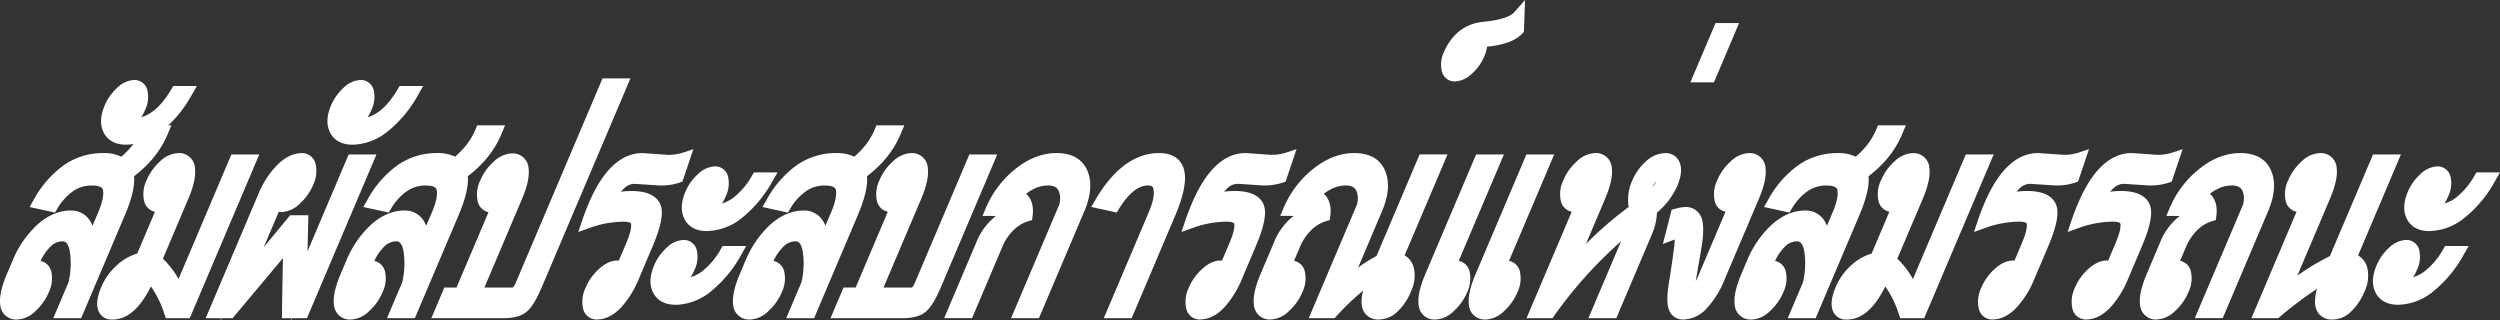 <svg xmlns="http://www.w3.org/2000/svg" width="767.734" height="98.41" viewBox="0 0 767.734 98.41">
  <rect x="0" y="0" width="767.734" height="98.41" fill="#333333" stroke="none"/>
  <g id="experience-the-performance-tw" transform="translate(0.009 0.01)">
    <g id="Group_79" data-name="Group 79" transform="translate(-0.009 -0.01)">
      <g id="Group_52" data-name="Group 52" transform="translate(0 38.488)">
        <path id="Path_88" data-name="Path 88" d="M49.924,45.227a27.184,27.184,0,0,1-4.147,6.737,34.2,34.2,0,0,1-6.341,5.829q.877,3.994-2.509,11.99l-13,30.618h-4.65l3.688-8.7a26.848,26.848,0,0,0,.4-10.632c-.6-2.86-1.925-4.281-3.985-4.281a7.054,7.054,0,0,0-4.992,2.186,19.62,19.62,0,0,0-4.111,6.512l-.522,1.232a5.154,5.154,0,0,1,1.916-.414,2.47,2.47,0,0,1,2.563,2.141,8.061,8.061,0,0,1-.711,5.109A14.405,14.405,0,0,1,9.9,98.664,6.819,6.819,0,0,1,5.509,100.8a3.1,3.1,0,0,1-3.445-3q-.391-3.009,1.952-8.527L5.68,85.361A29.428,29.428,0,0,1,12.8,74.891q4.358-3.953,9.121-3.958a4.941,4.941,0,0,1,4.659,2.761q1.484,2.766.908,7.376L32.07,70.277c1.4-3.292,1.907-5.891,1.529-7.789s-2.123-2.842-5.226-2.842a11.819,11.819,0,0,0-6.656,2.015,18.687,18.687,0,0,0-5.487,6.053L12.075,66.8a29.894,29.894,0,0,1,8.788-10.137,19.011,19.011,0,0,1,10.964-3.382q3.926,0,5.775,1.52a28.068,28.068,0,0,0,4.632-4.533,22.187,22.187,0,0,0,3.13-5.235l.126-.288h4.65l-.189.45ZM7.5,96.118a2.369,2.369,0,0,0,1.511-.765,5.033,5.033,0,0,0,1.277-1.79,2.732,2.732,0,0,0,.225-1.754.864.864,0,0,0-.863-.765A2.483,2.483,0,0,0,8.1,91.81,4.981,4.981,0,0,0,6.84,93.564a2.917,2.917,0,0,0-.243,1.79A.873.873,0,0,0,7.5,96.118Z" transform="translate(-0.194 -42.978)" fill="#fff"/>
        <path id="Path_89" data-name="Path 89" d="M5.3,102.414A4.876,4.876,0,0,1,.062,97.836c-.306-2.348.378-5.442,2.078-9.462L3.8,84.461a31.2,31.2,0,0,1,7.564-11.09c3.229-2.932,6.71-4.425,10.335-4.425a6.734,6.734,0,0,1,6.242,3.706,8,8,0,0,1,.45.971l1.8-4.236c1.556-3.661,1.628-5.685,1.421-6.728-.072-.342-.279-1.4-3.463-1.4a9.93,9.93,0,0,0-5.667,1.718,16.885,16.885,0,0,0-4.938,5.487l-.666,1.1-7.807-1.7,1.214-2.123A31.778,31.778,0,0,1,19.625,55a20.863,20.863,0,0,1,11.981-3.7,12.266,12.266,0,0,1,5.64,1.106A25.106,25.106,0,0,0,40.6,48.977a20.374,20.374,0,0,0,2.878-4.812l.585-1.385h8.563l-1.25,2.959a28.872,28.872,0,0,1-4.425,7.187A35.175,35.175,0,0,1,41.158,58.4c.261,2.95-.657,6.863-2.788,11.891L24.914,102H16.351l4.677-11.027a24.941,24.941,0,0,0,.36-9.723c-.6-2.851-1.736-2.851-2.222-2.851a5.29,5.29,0,0,0-3.742,1.682,15.541,15.541,0,0,0-2.977,4.335,4.29,4.29,0,0,1,3.319,3.4,9.762,9.762,0,0,1-.8,6.26,16.161,16.161,0,0,1-4.075,5.739A8.583,8.583,0,0,1,5.3,102.423ZM21.712,72.543c-2.743,0-5.325,1.142-7.915,3.49a27.722,27.722,0,0,0-6.674,9.84L5.459,89.786c-1.781,4.191-1.97,6.44-1.826,7.591.144,1.106.531,1.439,1.664,1.439a4.468,4.468,0,0,0,2.554-1.151,3.022,3.022,0,0,1-.567.054,2.652,2.652,0,0,1-2.635-2.114,4.591,4.591,0,0,1,.333-2.941,6.705,6.705,0,0,1,1.709-2.384,4.105,4.105,0,0,1,2.752-1.223,2.638,2.638,0,0,1,2.608,2.114l.054.243a5.216,5.216,0,0,0,.171-2.707c-.207-.792-.459-.792-.828-.792a3.437,3.437,0,0,0-1.25.288L6.205,89.786l2.2-5.19a21.456,21.456,0,0,1,4.515-7.106A8.834,8.834,0,0,1,19.158,74.8c1.7,0,4.7.747,5.748,5.712A17.994,17.994,0,0,1,25.22,82.7l.261-2.042a10.641,10.641,0,0,0-.7-6.3A3.156,3.156,0,0,0,21.7,72.543ZM21.793,98.4h.747l12.529-29.52c2.617-6.17,2.752-9.327,2.411-10.9l-.252-1.151h0l-.989-.81c-.881-.729-2.483-1.115-4.623-1.115a17.031,17.031,0,0,0-9.948,3.067,26.252,26.252,0,0,0-6.953,7.43l.468.1a19.662,19.662,0,0,1,5.334-5.532,13.63,13.63,0,0,1,7.654-2.321c5.064,0,6.593,2.33,6.989,4.29.459,2.285-.072,5.172-1.628,8.842L23.88,93.519h0L21.811,98.4ZM7.168,94.13ZM46.429,46.378a24.358,24.358,0,0,1-3.022,4.848,29.1,29.1,0,0,1-2.7,2.914,31.327,31.327,0,0,0,3.481-3.526,25.564,25.564,0,0,0,2.887-4.236h-.648Z" transform="translate(0.009 -42.78)" fill="#fff"/>
      </g>
      <g id="Group_53" data-name="Group 53" transform="translate(31.038 24.564)">
        <path id="Path_90" data-name="Path 90" d="M61.011,31.153a35.775,35.775,0,0,1-8.833,10.677,15.9,15.9,0,0,1-9.732,3.751c-2.635,0-4.407-.908-5.325-2.743s-.8-4.084.342-6.782a13.419,13.419,0,0,1,3.364-4.776A6.261,6.261,0,0,1,44.875,29.3a2.274,2.274,0,0,1,2.357,1.979,7.4,7.4,0,0,1-.648,4.7,12.543,12.543,0,0,1-3.526,4.866,1.888,1.888,0,0,0,1.277.288q7.7,0,13.564-9.975ZM41.106,38.16A2.058,2.058,0,0,0,42.42,37.5a4.3,4.3,0,0,0,1.1-1.52,2.508,2.508,0,0,0,.216-1.565.749.749,0,0,0-.756-.657,2.078,2.078,0,0,0-1.313.657,4.5,4.5,0,0,0-1.115,1.565,2.4,2.4,0,0,0-.216,1.52A.736.736,0,0,0,41.106,38.16Z" transform="translate(-34.701 -27.501)" fill="#fff"/>
        <path id="Path_91" data-name="Path 91" d="M42.235,47.169c-4.182,0-6.08-2.033-6.935-3.733-1.16-2.312-1.061-5.1.3-8.284a15.313,15.313,0,0,1,3.8-5.406A7.966,7.966,0,0,1,44.664,27.3a4.064,4.064,0,0,1,4.1,3.328,9.173,9.173,0,0,1-.738,5.846,15.834,15.834,0,0,1-1.178,2.267c3.382-.98,6.449-3.85,9.291-8.7l.522-.89h7.25l-1.547,2.7a37.669,37.669,0,0,1-9.291,11.2,17.7,17.7,0,0,1-10.83,4.12Zm-3.8-9.282a5.357,5.357,0,0,0,.09,3.94c.378.747,1.169,1.745,3.715,1.745a12.248,12.248,0,0,0,5.334-1.3,13.357,13.357,0,0,1-3.445.45,3.481,3.481,0,0,1-2.59-.854L40.22,40.468l.872-.72a2.55,2.55,0,0,1-2.671-1.862Zm4.344-6.143a2.507,2.507,0,0,1,2.447,1.826,4.209,4.209,0,0,0,.054-2.051c-.162-.63-.315-.63-.612-.63a3.72,3.72,0,0,0-2.042.854h.153Z" transform="translate(-34.499 -27.3)" fill="#fff"/>
      </g>
      <g id="Group_54" data-name="Group 54" transform="translate(29.852 47.015)">
        <path id="Path_92" data-name="Path 92" d="M60.617,101.357H55.742Q53.1,93.531,49.373,90.149q-4.938,11.617-11.351,11.621a2.478,2.478,0,0,1-2.734-2.015c-.306-1.349.036-3.2,1.043-5.559a16.709,16.709,0,0,1,4.38-6.035,13.553,13.553,0,0,1,6.26-3.319l7.034-16.568a4.647,4.647,0,0,1-1.916.495,2.5,2.5,0,0,1-2.581-2.141A7.977,7.977,0,0,1,50.2,61.52a14.405,14.405,0,0,1,3.625-5.109,6.838,6.838,0,0,1,4.416-2.141,3.1,3.1,0,0,1,3.382,3.067Q62,60.413,59.69,65.846L51.379,85.418q3.94,3.009,7.124,9.975l17.279-40.71h4.65L60.617,101.366ZM56.227,59a2.423,2.423,0,0,0-1.547.765,4.9,4.9,0,0,0-1.259,1.754,2.917,2.917,0,0,0-.243,1.79.873.873,0,0,0,.9.765,2.331,2.331,0,0,0,1.511-.765,5.033,5.033,0,0,0,1.277-1.79,2.732,2.732,0,0,0,.225-1.754A.864.864,0,0,0,56.227,59Zm-12.889,34.4,1.682-3.958a7.243,7.243,0,0,0-3.229,1.727,8.531,8.531,0,0,0-2.231,3,3.767,3.767,0,0,0-.351,2.015q.135.863.81.863a2.536,2.536,0,0,0,1.682-.989,9.18,9.18,0,0,0,1.646-2.68Z" transform="translate(-33.381 -52.462)" fill="#fff"/>
        <path id="Path_93" data-name="Path 93" d="M37.821,103.367a4.253,4.253,0,0,1-4.488-3.418c-.4-1.736-.027-3.922,1.142-6.665a18.789,18.789,0,0,1,4.839-6.674,15.655,15.655,0,0,1,6.152-3.5l5.451-12.835a4.329,4.329,0,0,1-3.355-3.4,9.715,9.715,0,0,1,.783-6.269,16.241,16.241,0,0,1,4.075-5.739,8.6,8.6,0,0,1,5.622-2.608A4.855,4.855,0,0,1,63.2,56.91c.3,2.393-.378,5.478-2.06,9.435L53.355,84.695a25.764,25.764,0,0,1,4.794,6.242L74.384,52.683h8.563L61.6,102.963H54.245l-.414-1.223a30.971,30.971,0,0,0-4.165-8.545c-3.373,6.845-7.268,10.182-11.846,10.182Zm-.6-7.151a5.979,5.979,0,0,0-.378,2.932c.081.378.144.621.98.621,3.472,0,6.728-3.544,9.7-10.524l.989-2.33,1.871,1.7c2.536,2.3,4.641,5.82,6.44,10.74H58.23l-1.565-3.427c-1.988-4.344-4.2-7.475-6.575-9.291l-1.106-.845,8.851-20.858c1.754-4.129,1.943-6.4,1.8-7.582-.153-1.268-.639-1.493-1.592-1.493a4.618,4.618,0,0,0-2.653,1.205A3.136,3.136,0,0,1,56.026,57a2.638,2.638,0,0,1,2.608,2.114,4.45,4.45,0,0,1-.315,2.905,6.869,6.869,0,0,1-1.727,2.42,4.094,4.094,0,0,1-2.725,1.232,2.651,2.651,0,0,1-2.635-2.123c-.018-.072-.036-.144-.054-.225a5,5,0,0,0-.144,2.635c.207.8.477.8.836.8a2.839,2.839,0,0,0,1.169-.333l4.218-1.934-9.21,21.695-.917.189a10.8,10.8,0,0,0-3.067,1.178c.117-.027.234-.063.351-.081l3.4-.747-3.04,7.16a10.652,10.652,0,0,1-1.988,3.2,4.156,4.156,0,0,1-3,1.556,2.6,2.6,0,0,1-2.59-2.384.2.2,0,0,0-.009-.072Zm21.263,3.139h.747L77.514,56.272h-.747L58.482,99.356Z" transform="translate(-33.18 -52.26)" fill="#fff"/>
      </g>
      <g id="Group_55" data-name="Group 55" transform="translate(63.168 47.015)">
        <path id="Path_94" data-name="Path 94" d="M100.441,101.356H95.764q.283-19.037.441-22.046-2.348,3.09-4.156,5.235L77.963,101.356H73.25l15.075-35.52a26.01,26.01,0,0,1,5.415-8.428c2.114-2.1,4.2-3.148,6.26-3.148a2.492,2.492,0,0,1,2.572,2.159,8.021,8.021,0,0,1-.693,5.091,14.356,14.356,0,0,1-3.643,5.109,6.9,6.9,0,0,1-4.4,2.141,3.914,3.914,0,0,1-1.925-.414l-10.146,23.9q2.482-3.13,4.425-5.478L97.3,73.338h2.914q-.364,17.175-.54,18.916l15.947-37.579h4.623l-19.815,46.682ZM95.835,64.064a2.423,2.423,0,0,0,1.547-.765,5.033,5.033,0,0,0,1.277-1.79,2.732,2.732,0,0,0,.225-1.754.88.88,0,0,0-.9-.765,2.331,2.331,0,0,0-1.511.765,4.9,4.9,0,0,0-1.259,1.754,2.917,2.917,0,0,0-.243,1.79A.857.857,0,0,0,95.835,64.064Z" transform="translate(-70.525 -52.461)" fill="#fff"/>
        <path id="Path_95" data-name="Path 95" d="M96.4,103.646l.072-.693H93.624l.027-1.826c.108-7.349.207-12.862.288-16.613-.288.351-.558.675-.828.989l-14.625,17.45H75.122l-.54.684.288-.684H70.22l16.136-38.02a27.894,27.894,0,0,1,5.8-9c2.456-2.438,4.983-3.67,7.528-3.67A4.282,4.282,0,0,1,104,55.777a9.777,9.777,0,0,1-.774,6.242,16.209,16.209,0,0,1-4.093,5.748,8.6,8.6,0,0,1-5.6,2.608,7.175,7.175,0,0,1-.89-.054l-4.6,10.83,8.1-9.8h5.6l-.036,1.835c-.081,3.8-.153,6.836-.216,9.255l12.628-29.754h8.536l-21.344,50.28H96.7l-.3.693Zm1.826-4.29h.72l18.286-43.084h-.72Zm-22.567,0h.747L90.728,65.617l1.745.962a2.228,2.228,0,0,0,1.061.189A4.513,4.513,0,0,0,96.1,65.617a3.047,3.047,0,0,1-.576.054,2.637,2.637,0,0,1-2.608-2.123,4.559,4.559,0,0,1,.333-2.932,6.67,6.67,0,0,1,1.088-1.745,24.953,24.953,0,0,0-4.659,7.475L75.662,99.365Zm22.253-24.42-.225,4.272c-.081,1.565-.189,6.557-.333,14.868l.225-2.2c.072-.729.216-4.3.495-16.937ZM97.681,57a2.652,2.652,0,0,1,2.635,2.114c.018.072.036.153.054.234a5.268,5.268,0,0,0,.153-2.68c-.207-.81-.468-.81-.828-.81a7.006,7.006,0,0,0-4.533,2.186,3.986,3.986,0,0,1,2.518-1.052Z" transform="translate(-70.22 -52.26)" fill="#fff"/>
      </g>
      <g id="Group_56" data-name="Group 56" transform="translate(100.556 24.564)">
        <path id="Path_96" data-name="Path 96" d="M138.3,31.153a35.775,35.775,0,0,1-8.833,10.677,15.9,15.9,0,0,1-9.732,3.751c-2.635,0-4.407-.908-5.325-2.743s-.8-4.084.342-6.782a13.419,13.419,0,0,1,3.364-4.776,6.261,6.261,0,0,1,4.048-1.979,2.274,2.274,0,0,1,2.357,1.979,7.4,7.4,0,0,1-.648,4.7,12.542,12.542,0,0,1-3.526,4.866,1.888,1.888,0,0,0,1.277.288q7.7,0,13.564-9.975ZM118.4,38.16a2.058,2.058,0,0,0,1.313-.657,4.3,4.3,0,0,0,1.1-1.52,2.507,2.507,0,0,0,.216-1.565.749.749,0,0,0-.756-.657,2.078,2.078,0,0,0-1.313.657,4.5,4.5,0,0,0-1.115,1.565,2.4,2.4,0,0,0-.216,1.52A.736.736,0,0,0,118.4,38.16Z" transform="translate(-111.99 -27.501)" fill="#fff"/>
        <path id="Path_97" data-name="Path 97" d="M119.525,47.169c-4.182,0-6.08-2.033-6.935-3.733-1.16-2.312-1.061-5.1.288-8.284a15.428,15.428,0,0,1,3.8-5.406,7.965,7.965,0,0,1,5.262-2.447,4.064,4.064,0,0,1,4.1,3.328,9.173,9.173,0,0,1-.738,5.846,15.835,15.835,0,0,1-1.178,2.267c3.382-.98,6.449-3.85,9.291-8.7l.522-.89h7.25l-1.547,2.7a37.669,37.669,0,0,1-9.291,11.2A17.7,17.7,0,0,1,119.525,47.169Zm-3.8-9.282a5.357,5.357,0,0,0,.09,3.94c.378.747,1.169,1.745,3.715,1.745a12.248,12.248,0,0,0,5.334-1.3,13.357,13.357,0,0,1-3.445.45,3.481,3.481,0,0,1-2.59-.854L117.5,40.468l.872-.72a2.566,2.566,0,0,1-2.671-1.862Zm4.344-6.143a2.507,2.507,0,0,1,2.447,1.826,4.21,4.21,0,0,0,.054-2.051c-.162-.63-.315-.63-.612-.63a3.72,3.72,0,0,0-2.042.854h.153Z" transform="translate(-111.788 -27.3)" fill="#fff"/>
      </g>
      <g id="Group_57" data-name="Group 57" transform="translate(102.485 38.488)">
        <path id="Path_98" data-name="Path 98" d="M163.864,45.227a27.185,27.185,0,0,1-4.147,6.737,34.2,34.2,0,0,1-6.341,5.829q.877,3.994-2.509,11.99l-13,30.618h-4.65l3.688-8.7a26.848,26.848,0,0,0,.4-10.632c-.6-2.86-1.925-4.281-3.985-4.281a7.054,7.054,0,0,0-4.992,2.186,19.62,19.62,0,0,0-4.111,6.512l-.522,1.232a5.154,5.154,0,0,1,1.916-.414,2.47,2.47,0,0,1,2.563,2.141,8.061,8.061,0,0,1-.711,5.109,14.4,14.4,0,0,1-3.625,5.109,6.819,6.819,0,0,1-4.389,2.141,3.1,3.1,0,0,1-3.445-3q-.391-3.009,1.952-8.527l1.664-3.913a29.428,29.428,0,0,1,7.124-10.47q4.358-3.953,9.121-3.958a4.941,4.941,0,0,1,4.659,2.761q1.484,2.766.908,7.376l4.578-10.794c1.4-3.292,1.907-5.891,1.529-7.789s-2.123-2.842-5.226-2.842a11.819,11.819,0,0,0-6.656,2.015,18.688,18.688,0,0,0-5.487,6.053l-4.156-.908A29.894,29.894,0,0,1,134.8,56.668a19.011,19.011,0,0,1,10.964-3.382q3.926,0,5.775,1.52a28.067,28.067,0,0,0,4.632-4.533,22.187,22.187,0,0,0,3.13-5.235l.126-.288h4.65l-.189.45ZM121.436,96.118a2.369,2.369,0,0,0,1.511-.765,5.033,5.033,0,0,0,1.277-1.79,2.732,2.732,0,0,0,.225-1.754.864.864,0,0,0-.863-.765,2.483,2.483,0,0,0-1.547.765,4.981,4.981,0,0,0-1.259,1.754,2.917,2.917,0,0,0-.243,1.79A.873.873,0,0,0,121.436,96.118Z" transform="translate(-114.134 -42.978)" fill="#fff"/>
        <path id="Path_99" data-name="Path 99" d="M119.237,102.414A4.876,4.876,0,0,1,114,97.836c-.306-2.348.378-5.442,2.078-9.462l1.664-3.913a31.2,31.2,0,0,1,7.564-11.09c3.229-2.932,6.71-4.425,10.335-4.425a6.734,6.734,0,0,1,6.242,3.706,8,8,0,0,1,.45.971l1.8-4.236c1.556-3.661,1.628-5.685,1.421-6.728-.072-.342-.279-1.4-3.463-1.4a9.93,9.93,0,0,0-5.667,1.718,16.885,16.885,0,0,0-4.938,5.487l-.666,1.1-7.807-1.7,1.214-2.123A31.778,31.778,0,0,1,133.565,55a20.863,20.863,0,0,1,11.981-3.7,12.266,12.266,0,0,1,5.64,1.106,25.105,25.105,0,0,0,3.355-3.436,20.375,20.375,0,0,0,2.878-4.812L158,42.78h8.563l-1.25,2.959a28.872,28.872,0,0,1-4.425,7.187A35.174,35.174,0,0,1,155.1,58.4c.261,2.95-.657,6.863-2.788,11.891L138.854,102h-8.563l4.677-11.027a24.941,24.941,0,0,0,.36-9.723c-.6-2.851-1.736-2.851-2.222-2.851a5.29,5.29,0,0,0-3.742,1.682,15.541,15.541,0,0,0-2.977,4.335,4.29,4.29,0,0,1,3.319,3.4,9.768,9.768,0,0,1-.8,6.26,16.161,16.161,0,0,1-4.075,5.739,8.583,8.583,0,0,1-5.595,2.608Zm16.406-29.871c-2.743,0-5.325,1.142-7.915,3.49a27.722,27.722,0,0,0-6.674,9.84l-1.664,3.913c-1.781,4.191-1.97,6.44-1.826,7.591.144,1.106.531,1.439,1.664,1.439a4.468,4.468,0,0,0,2.554-1.151,2.928,2.928,0,0,1-.558.054,2.652,2.652,0,0,1-2.635-2.114,4.532,4.532,0,0,1,.333-2.941,6.705,6.705,0,0,1,1.709-2.384,4.119,4.119,0,0,1,2.752-1.232,2.638,2.638,0,0,1,2.608,2.114l.054.243a5.216,5.216,0,0,0,.171-2.707c-.207-.792-.459-.792-.828-.792a3.437,3.437,0,0,0-1.25.288l-3.994,1.574,2.2-5.19a21.456,21.456,0,0,1,4.515-7.106,8.854,8.854,0,0,1,6.242-2.689c1.7,0,4.7.747,5.748,5.712a18.1,18.1,0,0,1,.315,2.177l.261-2.033a10.641,10.641,0,0,0-.7-6.3,3.156,3.156,0,0,0-3.076-1.817Zm.081,25.859h.747L149,68.882c2.617-6.17,2.752-9.327,2.411-10.9l-.252-1.151-.98-.81c-.881-.729-2.483-1.115-4.632-1.115a17.031,17.031,0,0,0-9.948,3.067,26.252,26.252,0,0,0-6.953,7.43l.459.1a19.662,19.662,0,0,1,5.334-5.532,13.63,13.63,0,0,1,7.654-2.321c5.064,0,6.593,2.33,6.989,4.29.459,2.285-.072,5.172-1.637,8.842l-11.72,27.613ZM121.108,94.13Zm39.261-47.752a24.358,24.358,0,0,1-3.022,4.848,29.1,29.1,0,0,1-2.7,2.914,30.424,30.424,0,0,0,3.472-3.517,25.944,25.944,0,0,0,2.887-4.236h-.648Z" transform="translate(-113.931 -42.78)" fill="#fff"/>
      </g>
      <g id="Group_58" data-name="Group 58" transform="translate(132.462 24.07)">
        <path id="Path_100" data-name="Path 100" d="M179.863,90.264q-2.28,5.356-4.165,6.944c-1.259,1.061-3.265,1.583-6.017,1.583h-19.4l2.465-5.811h3.733l11.5-27.11a4.854,4.854,0,0,1-1.907.45,2.492,2.492,0,0,1-2.572-2.159,8.089,8.089,0,0,1,.7-5.127,14.485,14.485,0,0,1,3.625-5.109,6.838,6.838,0,0,1,4.416-2.141,3.1,3.1,0,0,1,3.382,3.067q.378,3.076-1.934,8.509L161.118,92.989h11.405c1.007,0,1.862-.827,2.563-2.474L201.306,28.75h4.65L179.845,90.264ZM168.1,61.589a2.369,2.369,0,0,0,1.511-.765,5.033,5.033,0,0,0,1.277-1.79,2.732,2.732,0,0,0,.225-1.754.864.864,0,0,0-.863-.765,2.483,2.483,0,0,0-1.547.765,4.9,4.9,0,0,0-1.259,1.754,2.917,2.917,0,0,0-.243,1.79.873.873,0,0,0,.9.765Z" transform="translate(-147.564 -26.951)" fill="#fff"/>
        <path id="Path_101" data-name="Path 101" d="M169.378,100.389H147.26l3.994-9.408h3.733l9.831-23.152a4.317,4.317,0,0,1-3.346-3.418,9.859,9.859,0,0,1,.792-6.278,16.162,16.162,0,0,1,4.075-5.739,8.6,8.6,0,0,1,5.622-2.608,4.855,4.855,0,0,1,5.163,4.65c.3,2.393-.378,5.478-2.06,9.435L163.549,90.989h8.689s.4-.171.908-1.376L199.833,26.75H208.4L181.224,90.765c-1.646,3.868-3.166,6.368-4.668,7.618-1.61,1.349-3.958,2.006-7.169,2.006Zm-16.676-3.6h16.676c2.267,0,3.949-.4,4.857-1.169.711-.594,1.925-2.168,3.67-6.269l25.05-59.014h-.747L176.457,91.007c-1.25,2.95-2.986,3.571-4.218,3.571H158.107L171.743,62.45c1.754-4.129,1.943-6.4,1.8-7.582-.153-1.268-.639-1.493-1.592-1.493a4.618,4.618,0,0,0-2.653,1.205,3.136,3.136,0,0,1,.639-.063,2.638,2.638,0,0,1,2.608,2.114,4.45,4.45,0,0,1-.315,2.905,6.79,6.79,0,0,1-1.727,2.42,4.094,4.094,0,0,1-2.725,1.232,2.651,2.651,0,0,1-2.635-2.123c-.018-.072-.036-.144-.054-.225a5.241,5.241,0,0,0-.153,2.671c.207.81.468.81.827.81a3.182,3.182,0,0,0,1.2-.306l4.111-1.763L157.343,94.578H153.61l-.935,2.213Z" transform="translate(-147.26 -26.75)" fill="#fff"/>
      </g>
      <g id="Group_59" data-name="Group 59" transform="translate(177.588 45.81)">
        <path id="Path_102" data-name="Path 102" d="M228.321,59.811a16.114,16.114,0,0,1-5.6.783l-7.663-.495a6.35,6.35,0,0,0-4.362,1.79,11.662,11.662,0,0,0-2.959,4.1,7.886,7.886,0,0,0-.3.827,25.467,25.467,0,0,1,6.692-.908q5.748,0,7.133,2.887T218.9,80.5l-4.129,9.723a27.714,27.714,0,0,1-5.271,8.527q-2.928,3.009-5.981,3a2.47,2.47,0,0,1-2.563-2.141,8.061,8.061,0,0,1,.711-5.109,14.4,14.4,0,0,1,3.625-5.109,6.819,6.819,0,0,1,4.389-2.141,3.088,3.088,0,0,1,1.565.414l2.941-6.926c1.259-2.968,1.79-5.208,1.6-6.737s-1.565-2.285-4.1-2.285a32.677,32.677,0,0,0-11,2.015q.877-2.59,1.925-5.064,6.125-14.423,14.9-14.418l7.645.54a16.4,16.4,0,0,0,5.118-.7l-1.925,5.73ZM205.5,97.057a2.423,2.423,0,0,0,1.547-.765,5.033,5.033,0,0,0,1.277-1.79,2.732,2.732,0,0,0,.225-1.754.88.88,0,0,0-.9-.765,2.331,2.331,0,0,0-1.511.765,4.981,4.981,0,0,0-1.259,1.754,2.917,2.917,0,0,0-.243,1.79.857.857,0,0,0,.863.765Z" transform="translate(-197.758 -51.239)" fill="#fff"/>
        <path id="Path_103" data-name="Path 103" d="M203.178,103.233a4.267,4.267,0,0,1-4.308-3.5,9.774,9.774,0,0,1,.8-6.26,16.161,16.161,0,0,1,4.075-5.739c2.1-1.907,4.191-2.788,6.125-2.581l2.312-5.442c1.4-3.31,1.574-4.983,1.466-5.811-.081-.648-1.646-.711-2.321-.711a31,31,0,0,0-10.4,1.916l-3.5,1.25,1.187-3.517c.594-1.754,1.259-3.508,1.979-5.2,4.371-10.3,9.939-15.516,16.55-15.516h.126l7.582.54a14.412,14.412,0,0,0,4.5-.612l3.418-1.133-3.346,9.939-.792.306a17.762,17.762,0,0,1-6.251.9h-.117l-7.6-.495a4.609,4.609,0,0,0-3.1,1.322,11.987,11.987,0,0,0-1.052,1.088,26.7,26.7,0,0,1,3.283-.207c4.56,0,7.51,1.313,8.752,3.9,1.178,2.474.441,6.656-2.33,13.186l-4.129,9.723a29.724,29.724,0,0,1-5.64,9.085c-2.294,2.357-4.74,3.553-7.277,3.553Zm-.666-7.043a5.173,5.173,0,0,0-.153,2.653c.2.792.459.792.828.792a6.032,6.032,0,0,0,3.8-1.619,3.593,3.593,0,0,1-1.8.522,2.638,2.638,0,0,1-2.608-2.114c-.018-.072-.036-.153-.054-.225Zm4.812-6.323a2.652,2.652,0,0,1,2.635,2.114,4.444,4.444,0,0,1-.315,2.905c-.045.117-.1.225-.153.342a31.447,31.447,0,0,0,3.292-6.035l4.129-9.723c3.175-7.484,2.635-9.714,2.393-10.218-.738-1.538-3.4-1.862-5.5-1.862a23.53,23.53,0,0,0-6.215.845l-3.031.828.819-3.031c.027-.1.054-.189.09-.288-.531,1.025-1.043,2.132-1.547,3.319q-.337.783-.648,1.592a32.966,32.966,0,0,1,8.077-1.043c4.7,0,5.7,2.42,5.891,3.859.234,1.862-.324,4.371-1.727,7.663l-3.733,8.788-1.754-1c-.836-.477-1.961-.027-3.292,1.025a2.825,2.825,0,0,1,.612-.063Zm9.768-34.144c-3.112.018-6.008,1.763-8.644,5.2.225-.234.459-.459.711-.684a8.151,8.151,0,0,1,5.568-2.258h.117l7.609.495a16.781,16.781,0,0,0,4.129-.423l.639-1.907a23.078,23.078,0,0,1-2.42.117h-.126l-7.582-.54Z" transform="translate(-197.43 -50.92)" fill="#fff"/>
      </g>
      <g id="Group_60" data-name="Group 60" transform="translate(199.76 51.098)">
        <path id="Path_104" data-name="Path 104" d="M258.18,60.653a35.775,35.775,0,0,1-8.833,10.677,15.9,15.9,0,0,1-9.732,3.751q-3.953,0-5.316-2.761t.351-6.8A13.444,13.444,0,0,1,238,60.779a6.261,6.261,0,0,1,4.048-1.979,2.274,2.274,0,0,1,2.357,1.979,7.378,7.378,0,0,1-.63,4.659,12.827,12.827,0,0,1-3.535,4.9,2.212,2.212,0,0,0,1.3.252,12.06,12.06,0,0,0,7.232-2.474,24.432,24.432,0,0,0,6.323-7.457H258.2ZM248.6,83.229a35.786,35.786,0,0,1-8.851,10.713,15.9,15.9,0,0,1-9.732,3.751q-3.953,0-5.316-2.761t.351-6.8a13.419,13.419,0,0,1,3.364-4.776,6.261,6.261,0,0,1,4.048-1.979,2.274,2.274,0,0,1,2.357,1.979,7.458,7.458,0,0,1-.648,4.7,12.828,12.828,0,0,1-3.535,4.9,2.212,2.212,0,0,0,1.3.252,12.009,12.009,0,0,0,7.241-2.492,24.632,24.632,0,0,0,6.332-7.475h3.112ZM238.275,67.66A2.058,2.058,0,0,0,239.589,67a4.5,4.5,0,0,0,1.115-1.565,2.284,2.284,0,0,0,.2-1.529.749.749,0,0,0-.756-.657,2.078,2.078,0,0,0-1.313.657,4.251,4.251,0,0,0-1.1,1.529A2.515,2.515,0,0,0,237.52,67,.743.743,0,0,0,238.275,67.66ZM228.7,90.236A2.073,2.073,0,0,0,230,89.6a4.355,4.355,0,0,0,1.106-1.547,2.284,2.284,0,0,0,.2-1.529.749.749,0,0,0-.756-.657,2.125,2.125,0,0,0-1.313.657,4.251,4.251,0,0,0-1.1,1.529,2.463,2.463,0,0,0-.207,1.547A.757.757,0,0,0,228.7,90.236Z" transform="translate(-222.283 -57.001)" fill="#fff"/>
        <path id="Path_105" data-name="Path 105" d="M229.806,99.291c-4.191,0-6.08-2.051-6.935-3.76-1.151-2.321-1.043-5.118.306-8.293a15.313,15.313,0,0,1,3.8-5.406,7.966,7.966,0,0,1,5.262-2.447,4.063,4.063,0,0,1,4.1,3.337,9.172,9.172,0,0,1-.738,5.846,16.18,16.18,0,0,1-1.169,2.258,11.159,11.159,0,0,0,3.445-1.754,22.781,22.781,0,0,0,5.838-6.935l.522-.89h7.25l-1.547,2.7a37.743,37.743,0,0,1-9.309,11.243,17.718,17.718,0,0,1-10.829,4.129Zm-3.787-9.327a5.384,5.384,0,0,0,.09,3.967c.378.756,1.16,1.763,3.706,1.763a12.34,12.34,0,0,0,5.523-1.394,13.244,13.244,0,0,1-3.616.5,3.755,3.755,0,0,1-2.474-.684l-1.6-1.385,1.088-.908a2.554,2.554,0,0,1-2.707-1.862Zm4.326-6.1a2.508,2.508,0,0,1,2.447,1.835,4.344,4.344,0,0,0,.072-2.1c-.162-.63-.315-.63-.612-.63a3.752,3.752,0,0,0-2.1.9h.2Zm9.067-7.2c-4.191,0-6.08-2.042-6.926-3.76-1.151-2.321-1.043-5.118.306-8.3a15.223,15.223,0,0,1,3.787-5.361,7.966,7.966,0,0,1,5.262-2.447,4.064,4.064,0,0,1,4.1,3.328,9.058,9.058,0,0,1-.72,5.8,16.809,16.809,0,0,1-1.169,2.267,11.127,11.127,0,0,0,3.445-1.745,22.58,22.58,0,0,0,5.829-6.917l.522-.89h7.25l-1.547,2.7a37.575,37.575,0,0,1-9.291,11.2,17.7,17.7,0,0,1-10.829,4.12Zm-3.8-9.3a5.355,5.355,0,0,0,.1,3.94c.378.756,1.16,1.763,3.706,1.763a12.379,12.379,0,0,0,5.514-1.385,13.124,13.124,0,0,1-3.607.495,3.768,3.768,0,0,1-2.474-.684l-1.61-1.385,1.034-.872a2.539,2.539,0,0,1-2.671-1.871Zm4.335-6.125a2.5,2.5,0,0,1,2.447,1.826,4.245,4.245,0,0,0,.054-2.06c-.162-.63-.315-.63-.612-.63a3.743,3.743,0,0,0-2.051.854h.162Z" transform="translate(-222.08 -56.8)" fill="#fff"/>
      </g>
      <g id="Group_61" data-name="Group 61" transform="translate(225.072 38.488)">
        <path id="Path_106" data-name="Path 106" d="M300.144,45.227A27.185,27.185,0,0,1,296,51.964a34.2,34.2,0,0,1-6.341,5.829q.877,3.994-2.51,11.99l-13,30.618H269.5l3.688-8.7a26.848,26.848,0,0,0,.4-10.632c-.6-2.86-1.925-4.281-3.985-4.281a7.054,7.054,0,0,0-4.992,2.186,19.621,19.621,0,0,0-4.111,6.512l-.522,1.232a5.154,5.154,0,0,1,1.916-.414,2.47,2.47,0,0,1,2.563,2.141,8.061,8.061,0,0,1-.711,5.109,14.405,14.405,0,0,1-3.625,5.109,6.819,6.819,0,0,1-4.389,2.141,3.1,3.1,0,0,1-3.445-3q-.391-3.009,1.952-8.527l1.664-3.913a29.428,29.428,0,0,1,7.124-10.47q4.358-3.953,9.121-3.958a4.941,4.941,0,0,1,4.659,2.761q1.484,2.766.908,7.376l4.578-10.794c1.4-3.292,1.907-5.891,1.529-7.789s-2.123-2.842-5.226-2.842a11.819,11.819,0,0,0-6.656,2.015,18.687,18.687,0,0,0-5.487,6.053l-4.156-.908a29.894,29.894,0,0,1,8.788-10.137,19.011,19.011,0,0,1,10.964-3.382q3.926,0,5.775,1.52a28.068,28.068,0,0,0,4.632-4.533,22.187,22.187,0,0,0,3.13-5.235l.126-.288h4.65l-.189.45ZM257.716,96.118a2.369,2.369,0,0,0,1.511-.765,5.033,5.033,0,0,0,1.277-1.79,2.732,2.732,0,0,0,.225-1.754.864.864,0,0,0-.863-.765,2.483,2.483,0,0,0-1.547.765,4.981,4.981,0,0,0-1.259,1.754,2.916,2.916,0,0,0-.243,1.79.873.873,0,0,0,.9.765Z" transform="translate(-250.423 -42.978)" fill="#fff"/>
        <path id="Path_107" data-name="Path 107" d="M255.527,102.414a4.876,4.876,0,0,1-5.235-4.578c-.306-2.348.378-5.442,2.078-9.462l1.664-3.913a31.2,31.2,0,0,1,7.564-11.09c3.229-2.932,6.71-4.425,10.335-4.425a6.733,6.733,0,0,1,6.242,3.706,8,8,0,0,1,.45.971l1.8-4.236c1.556-3.661,1.628-5.685,1.421-6.728-.072-.342-.279-1.4-3.463-1.4a9.93,9.93,0,0,0-5.667,1.718,16.885,16.885,0,0,0-4.938,5.487l-.666,1.1-7.807-1.7,1.214-2.123A31.777,31.777,0,0,1,269.855,55a20.863,20.863,0,0,1,11.981-3.7,12.332,12.332,0,0,1,5.649,1.106,25.108,25.108,0,0,0,3.355-3.436,20.374,20.374,0,0,0,2.878-4.812l.585-1.385h8.563l-1.259,2.959a28.872,28.872,0,0,1-4.425,7.187A35.469,35.469,0,0,1,291.4,58.4c.261,2.95-.657,6.863-2.788,11.891L275.153,102H266.59l4.677-11.027a24.941,24.941,0,0,0,.36-9.723c-.6-2.851-1.736-2.851-2.222-2.851a5.29,5.29,0,0,0-3.742,1.682,15.541,15.541,0,0,0-2.977,4.335,4.29,4.29,0,0,1,3.319,3.4,9.762,9.762,0,0,1-.8,6.26,16.161,16.161,0,0,1-4.075,5.739,8.583,8.583,0,0,1-5.595,2.608Zm16.406-29.871c-2.743,0-5.325,1.142-7.915,3.49a27.722,27.722,0,0,0-6.674,9.84l-1.664,3.913c-1.781,4.191-1.97,6.44-1.826,7.591.144,1.106.531,1.439,1.664,1.439a4.468,4.468,0,0,0,2.554-1.151,3.023,3.023,0,0,1-.567.054,2.652,2.652,0,0,1-2.635-2.114,4.58,4.58,0,0,1,.333-2.941,6.706,6.706,0,0,1,1.709-2.384,4.1,4.1,0,0,1,2.752-1.223,2.638,2.638,0,0,1,2.608,2.114l.054.243a5.216,5.216,0,0,0,.171-2.707c-.207-.792-.468-.792-.828-.792a3.477,3.477,0,0,0-1.25.288l-3.994,1.574,2.2-5.19a21.456,21.456,0,0,1,4.515-7.106,8.834,8.834,0,0,1,6.233-2.689c1.7,0,4.7.747,5.748,5.712a18.105,18.105,0,0,1,.315,2.177l.261-2.033a10.642,10.642,0,0,0-.7-6.3,3.156,3.156,0,0,0-3.076-1.817Zm.081,25.859h.747l12.529-29.52c2.617-6.17,2.752-9.327,2.411-10.9l-.252-1.151-.989-.81c-.882-.729-2.483-1.115-4.632-1.115a17.031,17.031,0,0,0-9.948,3.067,26.253,26.253,0,0,0-6.953,7.43l.459.1a19.661,19.661,0,0,1,5.334-5.532,13.63,13.63,0,0,1,7.654-2.321c5.064,0,6.593,2.33,6.989,4.29.459,2.285-.072,5.172-1.637,8.842l-11.72,27.613Zm24.645-52.025a24.359,24.359,0,0,1-3.022,4.848,29.1,29.1,0,0,1-2.7,2.914,30.42,30.42,0,0,0,3.472-3.517,25.563,25.563,0,0,0,2.887-4.236h-.648Z" transform="translate(-250.221 -42.78)" fill="#fff"/>
      </g>
      <g id="Group_62" data-name="Group 62" transform="translate(255.05 47.015)">
        <path id="Path_108" data-name="Path 108" d="M316.143,92.83q-2.28,5.356-4.165,6.944c-1.259,1.061-3.265,1.583-6.017,1.583h-19.4l2.465-5.811h3.724l11.54-27.191a5.1,5.1,0,0,1-1.889.414,2.5,2.5,0,0,1-2.581-2.141,7.977,7.977,0,0,1,.693-5.109,14.405,14.405,0,0,1,3.625-5.109,6.838,6.838,0,0,1,4.416-2.141,3.1,3.1,0,0,1,3.382,3.067q.378,3.076-1.934,8.509L297.39,95.555h11.405c1.007,0,1.862-.827,2.563-2.474l16.3-38.4h4.65l-16.2,38.155ZM304.414,64.065a2.369,2.369,0,0,0,1.511-.765,5.114,5.114,0,0,0,1.277-1.79,2.732,2.732,0,0,0,.225-1.754.871.871,0,0,0-.863-.765,2.483,2.483,0,0,0-1.547.765,4.871,4.871,0,0,0-1.259,1.754,2.916,2.916,0,0,0-.243,1.79A.873.873,0,0,0,304.414,64.065Z" transform="translate(-283.853 -52.462)" fill="#fff"/>
        <path id="Path_109" data-name="Path 109" d="M305.668,102.954H283.55l3.994-9.408h3.724l9.876-23.278a4.33,4.33,0,0,1-3.355-3.391,9.716,9.716,0,0,1,.783-6.269,16.242,16.242,0,0,1,4.075-5.739,8.6,8.6,0,0,1,5.622-2.608,4.855,4.855,0,0,1,5.163,4.65c.3,2.393-.378,5.478-2.06,9.435L299.821,93.554h8.689s.4-.171.908-1.376l16.766-39.5h8.563L317.487,93.338c-1.646,3.877-3.166,6.368-4.668,7.618-1.61,1.349-3.958,2.006-7.169,2.006Zm-16.685-3.6h16.676c2.267,0,3.949-.4,4.857-1.169.711-.594,1.925-2.168,3.67-6.269l15.138-35.655h-.747l-15.84,37.31c-1.25,2.95-2.986,3.571-4.218,3.571H294.389l13.672-32.21c1.754-4.129,1.943-6.4,1.8-7.582-.153-1.268-.639-1.493-1.592-1.493a4.618,4.618,0,0,0-2.653,1.205,3.136,3.136,0,0,1,.639-.063,2.638,2.638,0,0,1,2.608,2.114,4.45,4.45,0,0,1-.315,2.905,6.869,6.869,0,0,1-1.727,2.42,4.094,4.094,0,0,1-2.725,1.232,2.651,2.651,0,0,1-2.635-2.123c-.018-.072-.036-.144-.054-.225a5,5,0,0,0-.144,2.635c.207.8.477.8.836.8a3.519,3.519,0,0,0,1.223-.288l3.994-1.574-13.69,32.246H289.9l-.935,2.213Z" transform="translate(-283.55 -52.26)" fill="#fff"/>
      </g>
      <g id="Group_63" data-name="Group 63" transform="translate(289.949 46.997)">
        <path id="Path_110" data-name="Path 110" d="M350.575,101.358h-4.65l13.294-31.31a8.079,8.079,0,0,0,.324-6.575c-.837-1.907-2.51-2.86-5.037-2.86a11.513,11.513,0,0,0-5.226,1.322,14.206,14.206,0,0,0-4.434,3.418q3.832,1.2,3.184,6.305a12.632,12.632,0,0,0-5.352,3.238,17.162,17.162,0,0,0-3.787,5.622l-8.851,20.85h-4.65l8.743-20.6q3-7.043,8.347-9.1-.041-1.686-5.307-1.691a28.33,28.33,0,0,1,8.419-11.144q5.613-4.547,11.621-4.551c4,0,6.629,1.466,7.825,4.407s.872,6.593-.98,10.955l-13.465,31.724Z" transform="translate(-322.656 -52.445)" fill="#fff"/>
        <path id="Path_111" data-name="Path 111" d="M351.457,102.952h-8.563l14.355-33.82a6.373,6.373,0,0,0,.333-5.154c-.36-.828-1.079-1.781-3.391-1.781a9.809,9.809,0,0,0-4.416,1.124,13.484,13.484,0,0,0-2.267,1.439c1.367,1.205,2.456,3.292,1.988,6.9l-.153,1.169-1.124.333a10.957,10.957,0,0,0-4.6,2.788A15.384,15.384,0,0,0,340.231,81l-9.318,21.947H322.35l9.8-23.107a19.476,19.476,0,0,1,6.062-8.257c-.387-.018-.845-.036-1.367-.036h-2.716l1.061-2.5A30.383,30.383,0,0,1,344.135,57.2c4.057-3.283,8.347-4.956,12.754-4.956,5.981,0,8.464,3,9.489,5.532,1.385,3.382,1.052,7.537-.989,12.341l-13.933,32.821Zm-3.121-3.6h.747l13.006-30.627c1.646-3.886,1.979-7.115.971-9.579-.576-1.412-1.844-3.292-6.161-3.292A16.628,16.628,0,0,0,346.411,60a26.852,26.852,0,0,0-6.755,8.1c1.979.261,4.1.989,4.3,3.067a14.226,14.226,0,0,1,2.06-1.034c.036-2.635-1.322-3.058-2.015-3.274l-2.626-.819,1.8-2.078a16.063,16.063,0,0,1,4.992-3.85A13.319,13.319,0,0,1,354.2,58.6c4.1,0,5.9,2.141,6.683,3.94a9.869,9.869,0,0,1-.315,8l-12.233,28.81Zm-20.553,0h.747L336.912,79.6a19.347,19.347,0,0,1,2.554-4.371,17.359,17.359,0,0,0-4,6.026l-7.681,18.1Z" transform="translate(-322.35 -52.24)" fill="#fff"/>
      </g>
      <g id="Group_64" data-name="Group 64" transform="translate(335.111 47.006)">
        <path id="Path_112" data-name="Path 112" d="M384.109,101.356h-4.65L392.24,71.233q2.024-4.776,1.592-7.708T390.279,60.6q-5.464,0-10.434,8.077l-4.156-.908q7.893-13.519,18.043-13.51c6.764,0,8.005,5.577,3.274,16.73l-12.889,30.366Z" transform="translate(-372.875 -52.452)" fill="#fff"/>
        <path id="Path_113" data-name="Path 113" d="M384.982,102.953h-8.563l13.843-32.623c1.214-2.86,1.709-5.127,1.466-6.737-.135-.926-.45-1.394-1.772-1.394-2.959,0-5.954,2.429-8.9,7.223l-.666,1.088L372.56,68.8l1.25-2.141C379.4,57.1,385.989,52.25,393.41,52.25c3.139,0,5.406,1.016,6.728,3.013,2.087,3.148,1.493,8.446-1.8,16.217l-13.357,31.463Zm-3.121-3.6h.747l12.422-29.268C398.635,61.6,397.9,58.4,397.142,57.26c-.234-.351-.926-1.4-3.733-1.4-5.514,0-10.614,3.526-15.174,10.5l.45.1c3.463-5.208,7.25-7.852,11.279-7.852a4.958,4.958,0,0,1,5.334,4.461c.351,2.3-.216,5.145-1.709,8.68l-11.72,27.613Z" transform="translate(-372.56 -52.25)" fill="#fff"/>
      </g>
      <g id="Group_65" data-name="Group 65" transform="translate(362.823 45.801)">
        <path id="Path_114" data-name="Path 114" d="M434.251,59.811a16.114,16.114,0,0,1-5.6.783l-7.663-.495a6.35,6.35,0,0,0-4.362,1.79,11.55,11.55,0,0,0-2.959,4.1,7.889,7.889,0,0,0-.3.827,25.467,25.467,0,0,1,6.692-.908q5.748,0,7.133,2.887t-2.357,11.7l-4.129,9.723a27.714,27.714,0,0,1-5.271,8.527q-2.928,3.009-5.981,3a2.47,2.47,0,0,1-2.563-2.141A8.061,8.061,0,0,1,407.6,94.5a14.405,14.405,0,0,1,3.625-5.109,6.819,6.819,0,0,1,4.389-2.141,3.087,3.087,0,0,1,1.565.414l2.941-6.926c1.259-2.968,1.79-5.208,1.6-6.737s-1.565-2.285-4.1-2.285a32.677,32.677,0,0,0-11,2.015q.877-2.59,1.925-5.064,6.125-14.423,14.9-14.418l7.654.54a16.4,16.4,0,0,0,5.118-.7l-1.925,5.73Zm-22.81,37.247a2.385,2.385,0,0,0,1.538-.765,5.034,5.034,0,0,0,1.277-1.79,2.732,2.732,0,0,0,.225-1.754.88.88,0,0,0-.9-.765,2.331,2.331,0,0,0-1.511.765,4.981,4.981,0,0,0-1.259,1.754,2.916,2.916,0,0,0-.243,1.79.857.857,0,0,0,.863.765Z" transform="translate(-403.697 -51.23)" fill="#fff"/>
        <path id="Path_115" data-name="Path 115" d="M409.118,103.232a4.267,4.267,0,0,1-4.308-3.5,9.774,9.774,0,0,1,.8-6.26,16.161,16.161,0,0,1,4.075-5.739c2.1-1.907,4.191-2.788,6.125-2.581l2.312-5.442c1.4-3.31,1.574-4.983,1.466-5.811-.081-.648-1.646-.72-2.321-.72a31,31,0,0,0-10.4,1.916l-3.5,1.25,1.187-3.517c.594-1.763,1.259-3.508,1.979-5.2,4.371-10.3,9.939-15.516,16.55-15.516h.126l7.582.54a14.412,14.412,0,0,0,4.5-.612l3.418-1.133-3.346,9.939-.792.306a17.762,17.762,0,0,1-6.251.9H428.2l-7.6-.495a4.609,4.609,0,0,0-3.1,1.322,11.987,11.987,0,0,0-1.052,1.088,26.7,26.7,0,0,1,3.283-.207c4.56,0,7.51,1.313,8.752,3.9,1.187,2.474.441,6.656-2.33,13.186l-4.129,9.723a29.723,29.723,0,0,1-5.64,9.085c-2.294,2.357-4.74,3.553-7.277,3.553Zm-.666-7.043a5.173,5.173,0,0,0-.153,2.653c.2.792.459.792.828.792a5.962,5.962,0,0,0,3.787-1.619,3.593,3.593,0,0,1-1.8.522,2.638,2.638,0,0,1-2.608-2.114c-.018-.072-.036-.153-.054-.225Zm4.812-6.323a2.652,2.652,0,0,1,2.635,2.114,4.508,4.508,0,0,1-.315,2.905c-.045.117-.1.225-.153.342a30.965,30.965,0,0,0,3.292-6.035l4.129-9.723c3.175-7.484,2.635-9.714,2.393-10.218-.738-1.538-3.4-1.862-5.5-1.862a23.531,23.531,0,0,0-6.215.845l-3.031.828.819-3.031c.027-.1.054-.189.09-.288-.531,1.025-1.043,2.132-1.547,3.319q-.337.783-.648,1.592a32.966,32.966,0,0,1,8.077-1.043c4.7,0,5.7,2.42,5.891,3.859.234,1.862-.324,4.371-1.727,7.663l-3.733,8.788-1.754-1.007c-.837-.477-1.961-.027-3.292,1.025a3.427,3.427,0,0,1,.6-.063Zm9.759-34.144c-3.112.018-6.008,1.763-8.653,5.2.225-.234.468-.468.711-.693a8.151,8.151,0,0,1,5.568-2.258h.117l7.609.495a16.73,16.73,0,0,0,4.129-.423l.639-1.916a23.078,23.078,0,0,1-2.42.117H430.6l-7.582-.54Z" transform="translate(-403.37 -50.91)" fill="#fff"/>
      </g>
      <g id="Group_66" data-name="Group 66" transform="translate(384.996 46.997)">
        <path id="Path_116" data-name="Path 116" d="M472.215,84.834a4.435,4.435,0,0,1,3.427,3.319,9.245,9.245,0,0,1-.756,6.035,15.906,15.906,0,0,1-3.7,5.6,6.51,6.51,0,0,1-4.4,1.979q-6.422,0-1.484-11.621-5.451,3.009-13.024,11.207h-4.425l13.294-31.31a8.079,8.079,0,0,0,.324-6.575c-.836-1.907-2.509-2.86-5.037-2.86a11.513,11.513,0,0,0-5.226,1.322,14.205,14.205,0,0,0-4.434,3.418c2.554.8,3.616,2.9,3.184,6.305a12.632,12.632,0,0,0-5.352,3.238,17.163,17.163,0,0,0-3.787,5.622l-3.04,7.169a5.1,5.1,0,0,1,1.889-.414,2.47,2.47,0,0,1,2.563,2.141,8.122,8.122,0,0,1-.711,5.109A14.405,14.405,0,0,1,437.9,99.63a6.819,6.819,0,0,1-4.389,2.141,3.09,3.09,0,0,1-3.418-3q-.391-3.009,1.952-8.527l4.021-9.48q3-7.043,8.347-9.1-.04-1.686-5.307-1.691a28.33,28.33,0,0,1,8.419-11.144q5.613-4.547,11.621-4.551c4,0,6.629,1.466,7.825,4.407s.872,6.593-.98,10.955L455.71,93.864a48.244,48.244,0,0,1,11.63-8.446l13.051-30.735h4.65l-12.8,30.159ZM435.491,97.075a2.423,2.423,0,0,0,1.547-.765,5,5,0,0,0,1.277-1.79,2.732,2.732,0,0,0,.225-1.754.886.886,0,0,0-.9-.765,2.331,2.331,0,0,0-1.511.765,4.981,4.981,0,0,0-1.259,1.754,2.916,2.916,0,0,0-.243,1.79.857.857,0,0,0,.863.765Zm36.176-2.887a4.5,4.5,0,0,0,.324-3,2.313,2.313,0,0,0-1.736-1.727l-1.682,3.958a6.273,6.273,0,0,0-.648,2.68c.045.657.333.989.854.989a2.4,2.4,0,0,0,1.52-.863,6.175,6.175,0,0,0,1.358-2.015Z" transform="translate(-428.224 -52.444)" fill="#fff"/>
        <path id="Path_117" data-name="Path 117" d="M466.589,103.365a5.086,5.086,0,0,1-4.542-2.123c-1.016-1.538-1.169-3.724-.432-6.728a78.055,78.055,0,0,0-8.221,7.861l-.531.576H444.93l14.355-33.82a6.373,6.373,0,0,0,.333-5.154c-.36-.827-1.079-1.781-3.382-1.781a9.809,9.809,0,0,0-4.416,1.124,13.482,13.482,0,0,0-2.267,1.439c1.367,1.205,2.456,3.292,1.988,6.9l-.153,1.169-1.124.333a10.957,10.957,0,0,0-4.6,2.788,15.547,15.547,0,0,0-3.4,5.046l-1.844,4.344a4.285,4.285,0,0,1,3.337,3.409,9.762,9.762,0,0,1-.8,6.26,16.161,16.161,0,0,1-4.075,5.739,8.583,8.583,0,0,1-5.595,2.608,4.854,4.854,0,0,1-5.2-4.578c-.306-2.348.378-5.442,2.078-9.462l4.021-9.48a19.476,19.476,0,0,1,6.062-8.257c-.387-.018-.845-.036-1.358-.036h-2.716l1.061-2.5A30.384,30.384,0,0,1,446.18,57.2c4.057-3.283,8.347-4.956,12.754-4.956,5.981,0,8.464,3,9.489,5.532,1.385,3.382,1.052,7.537-.989,12.341l-7.349,17.324a40.047,40.047,0,0,1,5.649-3.571l13.249-31.211h8.563l-13.159,31a6.109,6.109,0,0,1,2.806,3.814,11.07,11.07,0,0,1-.836,7.2,17.654,17.654,0,0,1-4.138,6.224,8.255,8.255,0,0,1-5.613,2.447Zm2.2-17.513-2.033,4.794c-2.68,6.323-1.988,8.185-1.709,8.6.081.126.342.513,1.538.513a4.473,4.473,0,0,0,2.878-1.241,3.057,3.057,0,0,1-.89.135,2.643,2.643,0,0,1-2.653-2.662,7.772,7.772,0,0,1,.783-3.508L469,87.076l1.52.414a4.148,4.148,0,0,1,3,2.986,6.267,6.267,0,0,1,.162.819,6.11,6.11,0,0,0,.027-2.905,2.61,2.61,0,0,0-2.141-2.033l-2.024-.522L482.1,56.252h-.747L468.793,85.844h0ZM441.5,75.23a17.19,17.19,0,0,0-4,6.026l-4.021,9.48c-1.781,4.191-1.979,6.449-1.826,7.591.144,1.106.522,1.439,1.637,1.439a4.468,4.468,0,0,0,2.554-1.151,3,3,0,0,1-.558.054,2.638,2.638,0,0,1-2.608-2.114,4.591,4.591,0,0,1,.333-2.941,6.705,6.705,0,0,1,1.709-2.384,4.08,4.08,0,0,1,2.725-1.223,2.652,2.652,0,0,1,2.635,2.114c.018.063.027.117.045.18a5.142,5.142,0,0,0,.153-2.644c-.2-.792-.459-.792-.828-.792a3.519,3.519,0,0,0-1.223.288l-3.994,1.583,4.722-11.126a19.347,19.347,0,0,1,2.554-4.371Zm8.86,24.124h.747l13-30.627c1.655-3.886,1.979-7.115.971-9.579-.576-1.412-1.844-3.292-6.161-3.292A16.628,16.628,0,0,0,448.429,60a26.852,26.852,0,0,0-6.755,8.1c1.979.261,4.1.989,4.3,3.067a14.225,14.225,0,0,1,2.06-1.034c.036-2.635-1.322-3.058-2.015-3.274l-2.626-.819,1.8-2.078a16.063,16.063,0,0,1,4.992-3.85,13.436,13.436,0,0,1,6.035-1.511c4.1,0,5.9,2.141,6.683,3.94a9.869,9.869,0,0,1-.315,8l-12.233,28.81Z" transform="translate(-428.021 -52.24)" fill="#fff"/>
      </g>
      <g id="Group_67" data-name="Group 67" transform="translate(442.522)">
        <path id="Path_118" data-name="Path 118" d="M515.872,9.6q-2.887,3.09-11.234,3.625a8.982,8.982,0,0,1-.792,3.913,13.208,13.208,0,0,1-3.328,4.677,6.315,6.315,0,0,1-4.03,1.961,2.286,2.286,0,0,1-2.357-1.979,7.317,7.317,0,0,1,.63-4.659l.126-.288q3.386-7.164,10.56-7.825,8.122-.783,10.587-3.544l-.153,4.12Zm-17.6,9.966a2.3,2.3,0,0,0,1.466-.72,4.792,4.792,0,0,0,1.214-1.709,2.827,2.827,0,0,0,.252-1.754.832.832,0,0,0-.855-.72,2.361,2.361,0,0,0-1.493.72,4.8,4.8,0,0,0-1.232,1.754,2.643,2.643,0,0,0-.234,1.709A.847.847,0,0,0,498.27,19.566Z" transform="translate(-492.178 -0.542)" fill="#fff"/>
        <path id="Path_119" data-name="Path 119" d="M496.288,25.013a4.064,4.064,0,0,1-4.1-3.328,9.064,9.064,0,0,1,.72-5.8l.117-.288c2.563-5.442,6.611-8.419,12.044-8.923,6.125-.594,8.5-1.925,9.408-2.95L517.794-.01l-.36,9.777-.459.495c-2.06,2.213-5.622,3.553-10.848,4.066a11.808,11.808,0,0,1-.845,2.95,14.767,14.767,0,0,1-3.787,5.307A8.044,8.044,0,0,1,496.27,25Zm-.666-5.748a3.9,3.9,0,0,0,.045,1.529c.162.63.315.63.612.63a3.3,3.3,0,0,0,1.673-.6,2.6,2.6,0,0,1-2.339-1.547Zm4.524-6.953a2.558,2.558,0,0,1,2.42,1.565,6.02,6.02,0,0,0,.063-1.124l-.081-1.763,1.763-.117c5.118-.324,7.807-1.358,9.228-2.366a29.237,29.237,0,0,1-8.14,1.745,10.367,10.367,0,0,0-5.487,2.06h.225Z" transform="translate(-491.977 0.01)" fill="#fff"/>
      </g>
      <g id="Group_68" data-name="Group 68" transform="translate(435.576 47.438)">
        <path id="Path_120" data-name="Path 120" d="M497.754,94.567a14.4,14.4,0,0,1-3.625,5.109,6.819,6.819,0,0,1-4.389,2.141,3.092,3.092,0,0,1-3.436-3q-.378-3.009,1.97-8.527L503.367,54.73h4.623l-14.014,33a5.3,5.3,0,0,1,1.916-.414,2.469,2.469,0,0,1,2.563,2.141,8.06,8.06,0,0,1-.711,5.109Zm-3.229,0a2.774,2.774,0,0,0,.225-1.754.864.864,0,0,0-.864-.765,2.444,2.444,0,0,0-1.538.765,4.981,4.981,0,0,0-1.259,1.754,2.916,2.916,0,0,0-.243,1.79.873.873,0,0,0,.9.765,2.331,2.331,0,0,0,1.511-.765,5.032,5.032,0,0,0,1.277-1.79Zm18.673,0a14.4,14.4,0,0,1-3.625,5.109,6.819,6.819,0,0,1-4.389,2.141,3.092,3.092,0,0,1-3.436-3q-.378-3.009,1.97-8.527L518.811,54.73h4.623l-14.014,33a5.3,5.3,0,0,1,1.916-.414,2.469,2.469,0,0,1,2.563,2.141,8.123,8.123,0,0,1-.711,5.109Zm-3.22,0a2.774,2.774,0,0,0,.225-1.754.873.873,0,0,0-.872-.765,2.424,2.424,0,0,0-1.538.765,4.981,4.981,0,0,0-1.259,1.754,2.853,2.853,0,0,0-.243,1.79.873.873,0,0,0,.9.765,2.331,2.331,0,0,0,1.511-.765A5.113,5.113,0,0,0,509.978,94.567Z" transform="translate(-484.456 -52.931)" fill="#fff"/>
        <path id="Path_121" data-name="Path 121" d="M504.983,103.415a4.856,4.856,0,0,1-5.217-4.578c-.3-2.348.387-5.442,2.1-9.453L517.423,52.73h8.536l-13.87,32.677a4.268,4.268,0,0,1,3.364,3.409,9.762,9.762,0,0,1-.8,6.26h0a16.161,16.161,0,0,1-4.075,5.739,8.564,8.564,0,0,1-5.595,2.608Zm14.823-47.1L505.181,90.777c-1.781,4.2-1.979,6.449-1.835,7.6.135,1.1.522,1.43,1.646,1.43a4.468,4.468,0,0,0,2.554-1.151,3,3,0,0,1-.558.054,2.652,2.652,0,0,1-2.635-2.114,4.591,4.591,0,0,1,.333-2.941,6.705,6.705,0,0,1,1.709-2.384,4.1,4.1,0,0,1,2.752-1.223,2.638,2.638,0,0,1,2.608,2.114l.054.243a5.216,5.216,0,0,0,.171-2.707c-.2-.792-.459-.792-.827-.792a3.648,3.648,0,0,0-1.268.3l-3.958,1.529,14.607-34.4h-.72Zm-30.267,47.1a4.856,4.856,0,0,1-5.217-4.578c-.3-2.348.387-5.442,2.1-9.453L501.979,52.73h8.536l-13.87,32.677a4.268,4.268,0,0,1,3.364,3.409,9.822,9.822,0,0,1-.8,6.26h0a16.162,16.162,0,0,1-4.075,5.739,8.583,8.583,0,0,1-5.595,2.608Zm14.823-47.1L489.737,90.777c-1.781,4.2-1.979,6.449-1.835,7.6.135,1.1.522,1.43,1.646,1.43a4.468,4.468,0,0,0,2.554-1.151,3.022,3.022,0,0,1-.567.054A2.652,2.652,0,0,1,488.9,96.6a4.58,4.58,0,0,1,.333-2.941,6.706,6.706,0,0,1,1.709-2.384,4.1,4.1,0,0,1,2.752-1.223,2.638,2.638,0,0,1,2.608,2.114l.054.243a5.216,5.216,0,0,0,.171-2.707c-.207-.792-.459-.792-.828-.792a3.648,3.648,0,0,0-1.268.3l-3.958,1.529,14.607-34.4h-.72Z" transform="translate(-484.255 -52.73)" fill="#fff"/>
      </g>
      <g id="Group_69" data-name="Group 69" transform="translate(468.789 47.006)">
        <path id="Path_122" data-name="Path 122" d="M554.807,69.795a12.565,12.565,0,0,1,.63-7.825,14.8,14.8,0,0,1,3.9-5.622,7.253,7.253,0,0,1,4.668-2.078,2.767,2.767,0,0,1,2.923,2.06q.648,2.064-.872,5.649a22.042,22.042,0,0,1-6.368,8,15.373,15.373,0,0,1-1.421,6.836l-10.425,24.555h-4.65l10.353-24.393a15.969,15.969,0,0,0,.953-3.049,129.708,129.708,0,0,0-26,27.443H524.18l14.014-33a5.1,5.1,0,0,1-1.889.414,2.5,2.5,0,0,1-2.581-2.141,7.977,7.977,0,0,1,.693-5.109,14.4,14.4,0,0,1,3.625-5.109,6.838,6.838,0,0,1,4.416-2.141,3.088,3.088,0,0,1,3.409,3.031c.252,2.024-.4,4.866-1.961,8.554l-10.2,24.025A105.865,105.865,0,0,1,554.78,69.822Zm-16.487-5.73a2.37,2.37,0,0,0,1.511-.765,5.114,5.114,0,0,0,1.277-1.79,2.732,2.732,0,0,0,.225-1.754.871.871,0,0,0-.864-.765,2.483,2.483,0,0,0-1.547.765,4.872,4.872,0,0,0-1.259,1.754,2.917,2.917,0,0,0-.243,1.79.873.873,0,0,0,.9.765Zm20.616,2.68a11.442,11.442,0,0,0,3.9-4.776q1.336-3.13-.774-3.13c-1.4,0-2.518,1.043-3.4,3.13A6.405,6.405,0,0,0,558.935,66.746Z" transform="translate(-521.482 -52.453)" fill="#fff"/>
        <path id="Path_123" data-name="Path 123" d="M548.748,102.953h-8.563l10.029-23.62A132.923,132.923,0,0,0,529.68,102.2l-.54.756h-7.96l13.87-32.686a4.329,4.329,0,0,1-3.355-3.4,9.721,9.721,0,0,1,.783-6.269,16.241,16.241,0,0,1,4.075-5.739,8.586,8.586,0,0,1,5.622-2.608,4.859,4.859,0,0,1,5.2,4.605c.3,2.366-.387,5.46-2.087,9.48l-5.873,13.834a114.4,114.4,0,0,1,13.123-11.36,14.18,14.18,0,0,1,.944-7.753,16.879,16.879,0,0,1,4.38-6.278,8.975,8.975,0,0,1,5.846-2.518,4.543,4.543,0,0,1,4.641,3.31c.576,1.817.27,4.075-.926,6.89a23.17,23.17,0,0,1-6.206,8.1,18.131,18.131,0,0,1-1.574,6.728l-10.892,25.653Zm-3.13-3.6h.747L556.322,75.9a13.789,13.789,0,0,0,1.277-6.035l-.054-.9.045-.036-.648-1.745a10.7,10.7,0,0,1-.7-3.031,11.071,11.071,0,0,0,.018,5.064l.126.558.594-.459-1,4.776a18.675,18.675,0,0,1-1.061,3.382l-9.291,21.893Zm-19.006,0h.675c.054-.072.108-.153.162-.225l14.517-34.2c1.781-4.191,1.979-6.458,1.835-7.618-.144-1.115-.522-1.457-1.628-1.457a4.618,4.618,0,0,0-2.653,1.205,3.136,3.136,0,0,1,.639-.063,2.638,2.638,0,0,1,2.608,2.114,4.5,4.5,0,0,1-.306,2.905,6.9,6.9,0,0,1-1.727,2.429,4.035,4.035,0,0,1-2.725,1.232,2.652,2.652,0,0,1-2.635-2.114c-.018-.072-.036-.153-.054-.225a5,5,0,0,0-.144,2.635c.207.8.477.8.836.8a3.475,3.475,0,0,0,1.223-.288l3.994-1.574L526.6,99.373Zm34.332-38.443a5.643,5.643,0,0,0-.926,1.556,1.709,1.709,0,0,0-.108.324,9.051,9.051,0,0,0,.971-1.727c.027-.054.045-.108.063-.153Zm.818-4.075a2.974,2.974,0,0,1,2.608,1.259,2.654,2.654,0,0,1,.414,1.025,4.523,4.523,0,0,0,.126-2.456c-.171-.54-.4-.8-1.205-.8a4.883,4.883,0,0,0-2.743,1.052,4.2,4.2,0,0,1,.8-.072Z" transform="translate(-521.18 -52.25)" fill="#fff"/>
      </g>
      <g id="Group_70" data-name="Group 70" transform="translate(519.105 7.088)">
        <path id="Path_124" data-name="Path 124" d="M583.477,24.459H580.14L586.328,9.87h3.337Z" transform="translate(-577.424 -8.071)" fill="#fff"/>
        <path id="Path_125" data-name="Path 125" d="M584.361,26.057H577.12L584.837,7.87h7.241Z" transform="translate(-577.12 -7.87)" fill="#fff"/>
      </g>
      <g id="Group_71" data-name="Group 71" transform="translate(510.659 47.015)">
        <path id="Path_126" data-name="Path 126" d="M585.372,90.484a27.154,27.154,0,0,1-5.181,8.41,8.256,8.256,0,0,1-5.865,2.887,2.709,2.709,0,0,1-2.806-2c-.45-1.331-.423-3.643.1-6.944q1.7-10.753,1.826-13.222c.081-1.646-.351-2.474-1.3-2.474a4.231,4.231,0,0,0-1.511.333l1.565-6.143a11.215,11.215,0,0,1,2.563-.495,3.287,3.287,0,0,1,3.544,2.474c.477,1.646.4,4.38-.261,8.2l-1.484,8.653c-.693,3.877-.612,5.811.225,5.811,1.061,0,2.366-1.8,3.886-5.4l9.426-22.208a5.1,5.1,0,0,1-1.889.414,2.469,2.469,0,0,1-2.563-2.141,8.061,8.061,0,0,1,.711-5.109,14.361,14.361,0,0,1,3.616-5.091,6.849,6.849,0,0,1,4.389-2.159,3.1,3.1,0,0,1,3.382,3.067q.378,3.076-1.934,8.509L585.345,90.5Zm4.848-26.417a2.369,2.369,0,0,0,1.511-.765,5.033,5.033,0,0,0,1.277-1.79,2.732,2.732,0,0,0,.225-1.754.857.857,0,0,0-.863-.765,2.483,2.483,0,0,0-1.547.765,4.9,4.9,0,0,0-1.259,1.754,2.917,2.917,0,0,0-.243,1.79.873.873,0,0,0,.9.765Z" transform="translate(-568.022 -52.464)" fill="#fff"/>
        <path id="Path_127" data-name="Path 127" d="M574.035,103.367a4.487,4.487,0,0,1-4.515-3.22c-.558-1.655-.549-4.129.027-7.807,1.124-7.07,1.727-11.459,1.808-13.033.009-.207,0-.369,0-.495-.108.027-.234.072-.387.126L567.73,80.17l2.689-10.506,1.007-.279a12.681,12.681,0,0,1,3.04-.558,5.064,5.064,0,0,1,5.28,3.769c.558,1.934.486,4.875-.216,9l-1.484,8.653c-.09.513-.162.971-.225,1.385.27-.531.576-1.187.908-1.979l8.23-19.383a4.285,4.285,0,0,1-3.337-3.409,9.774,9.774,0,0,1,.8-6.26,16.247,16.247,0,0,1,4.066-5.721,8.547,8.547,0,0,1,5.6-2.626,4.85,4.85,0,0,1,5.163,4.65c.3,2.393-.378,5.478-2.06,9.435L586.736,90.982a28.989,28.989,0,0,1-5.55,8.968,10.031,10.031,0,0,1-7.142,3.418Zm-1.322-28.126a2.756,2.756,0,0,1,1.286.774,4.475,4.475,0,0,1,.962,3.472c-.09,1.736-.693,6.116-1.853,13.42-.621,3.922-.378,5.5-.18,6.08a.955.955,0,0,0,1.106.783,6.5,6.5,0,0,0,4.578-2.348,25.318,25.318,0,0,0,4.8-7.843l10.461-24.636c1.754-4.129,1.943-6.4,1.8-7.582-.153-1.268-.639-1.493-1.592-1.493a4.578,4.578,0,0,0-2.6,1.2,3.288,3.288,0,0,1,.585-.054,2.638,2.638,0,0,1,2.608,2.114,4.45,4.45,0,0,1-.315,2.905,6.87,6.87,0,0,1-1.727,2.42,4.094,4.094,0,0,1-2.725,1.232,2.652,2.652,0,0,1-2.635-2.114.947.947,0,0,1-.036-.171,5.118,5.118,0,0,0-.144,2.59c.2.792.459.792.828.792a3.519,3.519,0,0,0,1.223-.288l3.994-1.574L582.032,91.072c-1.961,4.614-3.562,6.494-5.55,6.494a2.271,2.271,0,0,1-1.754-.828c-.764-.917-1.079-2.429-.243-7.1L575.969,81c.747-4.389.576-6.449.306-7.394-.216-.747-.585-1.169-1.817-1.169a5.64,5.64,0,0,0-1.088.18l-.675,2.644Z" transform="translate(-567.73 -52.26)" fill="#fff"/>
      </g>
      <g id="Group_72" data-name="Group 72" transform="translate(532.634 38.488)">
        <path id="Path_128" data-name="Path 128" d="M642.085,45.227a27.184,27.184,0,0,1-4.146,6.737,34.2,34.2,0,0,1-6.341,5.829q.877,3.994-2.509,11.99l-13,30.618h-4.65l3.688-8.7a26.849,26.849,0,0,0,.4-10.632c-.6-2.86-1.925-4.281-3.985-4.281a7.07,7.07,0,0,0-4.992,2.186,19.621,19.621,0,0,0-4.111,6.512l-.522,1.232a5.154,5.154,0,0,1,1.916-.414,2.469,2.469,0,0,1,2.563,2.141,8.122,8.122,0,0,1-.711,5.109,14.405,14.405,0,0,1-3.625,5.109,6.82,6.82,0,0,1-4.38,2.141,3.1,3.1,0,0,1-3.445-3q-.391-3.009,1.952-8.527l1.664-3.913a29.428,29.428,0,0,1,7.124-10.47q4.358-3.967,9.121-3.958a4.942,4.942,0,0,1,4.659,2.761q1.484,2.766.908,7.376l4.578-10.794c1.4-3.292,1.907-5.891,1.529-7.789s-2.123-2.842-5.226-2.842a11.819,11.819,0,0,0-6.656,2.015,18.688,18.688,0,0,0-5.487,6.053l-4.156-.908a29.894,29.894,0,0,1,8.788-10.137A18.945,18.945,0,0,1,624,53.286q3.926,0,5.775,1.52a28.068,28.068,0,0,0,4.632-4.533,22.186,22.186,0,0,0,3.13-5.235l.126-.288h4.65l-.189.45ZM599.657,96.118a2.369,2.369,0,0,0,1.511-.765,5.113,5.113,0,0,0,1.277-1.79,2.732,2.732,0,0,0,.225-1.754.871.871,0,0,0-.864-.765,2.483,2.483,0,0,0-1.547.765A4.871,4.871,0,0,0,599,93.564a2.853,2.853,0,0,0-.243,1.79.873.873,0,0,0,.9.765Z" transform="translate(-592.364 -42.978)" fill="#fff"/>
        <path id="Path_129" data-name="Path 129" d="M597.467,102.414a4.876,4.876,0,0,1-5.235-4.578c-.306-2.348.378-5.442,2.078-9.462l1.664-3.913a31.2,31.2,0,0,1,7.564-11.09c3.229-2.932,6.71-4.425,10.335-4.425a6.733,6.733,0,0,1,6.242,3.706,8.008,8.008,0,0,1,.45.971l1.8-4.236c1.556-3.661,1.628-5.685,1.421-6.728-.072-.342-.279-1.4-3.463-1.4a9.93,9.93,0,0,0-5.667,1.718,16.885,16.885,0,0,0-4.938,5.487l-.666,1.1-7.807-1.7,1.214-2.123A31.777,31.777,0,0,1,611.8,55a20.863,20.863,0,0,1,11.981-3.7,12.332,12.332,0,0,1,5.649,1.106,25.626,25.626,0,0,0,3.355-3.436,20.373,20.373,0,0,0,2.878-4.812l.585-1.385h8.563l-1.25,2.959a28.872,28.872,0,0,1-4.425,7.187,35.468,35.468,0,0,1-5.784,5.478c.261,2.95-.657,6.863-2.788,11.891L617.1,102h-8.563l4.677-11.027a24.94,24.94,0,0,0,.36-9.723c-.6-2.851-1.736-2.851-2.222-2.851a5.29,5.29,0,0,0-3.742,1.682,15.54,15.54,0,0,0-2.977,4.335,4.278,4.278,0,0,1,3.319,3.4,9.762,9.762,0,0,1-.8,6.26,16.161,16.161,0,0,1-4.075,5.739,8.564,8.564,0,0,1-5.595,2.608Zm16.406-29.871c-2.734,0-5.325,1.142-7.915,3.49a27.721,27.721,0,0,0-6.674,9.84l-1.664,3.913c-1.781,4.191-1.979,6.44-1.826,7.591.144,1.106.531,1.439,1.664,1.439a4.492,4.492,0,0,0,2.555-1.151,2.928,2.928,0,0,1-.558.054,2.645,2.645,0,0,1-2.635-2.114,4.591,4.591,0,0,1,.333-2.941,6.935,6.935,0,0,1,1.709-2.384,4.147,4.147,0,0,1,2.752-1.223,2.638,2.638,0,0,1,2.608,2.114l.054.243a5.215,5.215,0,0,0,.171-2.707c-.2-.792-.459-.792-.828-.792a3.437,3.437,0,0,0-1.25.288l-3.994,1.583,2.2-5.19a21.456,21.456,0,0,1,4.515-7.106,8.835,8.835,0,0,1,6.233-2.689c1.7,0,4.7.747,5.748,5.712a18.105,18.105,0,0,1,.315,2.177l.261-2.033a10.581,10.581,0,0,0-.7-6.3,3.156,3.156,0,0,0-3.076-1.817Zm.081,25.859h.747l12.529-29.52c2.617-6.17,2.752-9.336,2.411-10.9l-.252-1.151-.989-.81c-.881-.729-2.482-1.115-4.632-1.115a17.031,17.031,0,0,0-9.948,3.067,26.252,26.252,0,0,0-6.953,7.43l.468.1a19.543,19.543,0,0,1,5.334-5.532,13.63,13.63,0,0,1,7.654-2.321c5.064,0,6.593,2.33,6.989,4.29.459,2.285-.072,5.172-1.637,8.842l-9.651,22.747h0l-2.069,4.866ZM638.6,46.378a24.36,24.36,0,0,1-3.022,4.848,28.152,28.152,0,0,1-2.7,2.914,31.327,31.327,0,0,0,3.481-3.526,25.565,25.565,0,0,0,2.887-4.236H638.6Z" transform="translate(-592.161 -42.78)" fill="#fff"/>
      </g>
      <g id="Group_73" data-name="Group 73" transform="translate(562.477 47.024)">
        <path id="Path_130" data-name="Path 130" d="M652.777,101.357H647.9q-2.645-7.825-6.368-11.207-4.938,11.617-11.351,11.621a2.478,2.478,0,0,1-2.734-2.015c-.306-1.349.036-3.2,1.043-5.559a16.628,16.628,0,0,1,4.389-6.035,13.553,13.553,0,0,1,6.26-3.319l7.034-16.568a4.647,4.647,0,0,1-1.916.495,2.5,2.5,0,0,1-2.581-2.141,7.977,7.977,0,0,1,.693-5.109,14.405,14.405,0,0,1,3.625-5.109,6.838,6.838,0,0,1,4.416-2.141,3.1,3.1,0,0,1,3.382,3.067q.378,3.076-1.934,8.509l-8.311,19.572q3.94,3.009,7.124,9.975l17.279-40.71h4.65l-19.815,46.682ZM648.387,59a2.423,2.423,0,0,0-1.547.765,4.871,4.871,0,0,0-1.259,1.754,2.917,2.917,0,0,0-.243,1.79.873.873,0,0,0,.9.765,2.331,2.331,0,0,0,1.511-.765,5.113,5.113,0,0,0,1.277-1.79,2.732,2.732,0,0,0,.225-1.754.871.871,0,0,0-.864-.765ZM635.5,93.406l1.682-3.958a7.243,7.243,0,0,0-3.229,1.727,8.451,8.451,0,0,0-2.231,3,3.767,3.767,0,0,0-.351,2.015q.135.863.81.863a2.536,2.536,0,0,0,1.682-.989,9.181,9.181,0,0,0,1.646-2.68Z" transform="translate(-625.541 -52.471)" fill="#fff"/>
        <path id="Path_131" data-name="Path 131" d="M629.981,103.368a4.253,4.253,0,0,1-4.488-3.418c-.4-1.736-.027-3.922,1.142-6.665a18.789,18.789,0,0,1,4.839-6.674,15.655,15.655,0,0,1,6.152-3.5l5.451-12.835a4.33,4.33,0,0,1-3.355-3.391,9.715,9.715,0,0,1,.783-6.269,16.241,16.241,0,0,1,4.075-5.739A8.6,8.6,0,0,1,650.2,52.27a4.855,4.855,0,0,1,5.163,4.65c.3,2.393-.378,5.478-2.06,9.435L645.515,84.7a25.763,25.763,0,0,1,4.794,6.242l16.235-38.254h8.563l-21.344,50.28h-7.358l-.414-1.223a30.968,30.968,0,0,0-4.164-8.545c-3.373,6.845-7.268,10.182-11.846,10.182Zm-.6-7.151A5.864,5.864,0,0,0,629,99.15c.09.378.144.621.98.621,3.472,0,6.728-3.544,9.7-10.524l.989-2.33,1.871,1.7c2.536,2.3,4.65,5.82,6.44,10.74h1.412l-1.565-3.427c-1.988-4.344-4.2-7.475-6.575-9.291l-1.106-.845,8.851-20.858c1.754-4.129,1.943-6.4,1.8-7.582-.153-1.268-.639-1.493-1.592-1.493a4.618,4.618,0,0,0-2.653,1.205,3.135,3.135,0,0,1,.639-.063,2.638,2.638,0,0,1,2.608,2.114,4.45,4.45,0,0,1-.315,2.905,6.837,6.837,0,0,1-1.727,2.42,4.069,4.069,0,0,1-2.725,1.232,2.644,2.644,0,0,1-2.635-2.123,1.661,1.661,0,0,1-.045-.225,5,5,0,0,0-.144,2.635c.207.8.477.8.836.8a2.838,2.838,0,0,0,1.169-.333l4.219-1.934-9.21,21.695-.917.189a10.8,10.8,0,0,0-3.067,1.178c.117-.027.234-.063.351-.081l3.4-.747-3.04,7.16a10.651,10.651,0,0,1-1.988,3.2,4.107,4.107,0,0,1-3,1.556,2.592,2.592,0,0,1-2.59-2.384.2.2,0,0,0-.009-.072Zm21.263,3.139h.747l18.286-43.084h-.747Z" transform="translate(-625.34 -52.27)" fill="#fff"/>
      </g>
      <g id="Group_74" data-name="Group 74" transform="translate(606.191 45.801)">
        <path id="Path_132" data-name="Path 132" d="M704.831,59.811a16.114,16.114,0,0,1-5.6.783l-7.663-.495a6.35,6.35,0,0,0-4.362,1.79,11.551,11.551,0,0,0-2.959,4.1,7.877,7.877,0,0,0-.3.827,25.467,25.467,0,0,1,6.692-.908q5.748,0,7.133,2.887t-2.357,11.7l-4.129,9.723a27.714,27.714,0,0,1-5.271,8.527q-2.928,3.009-5.981,3a2.47,2.47,0,0,1-2.563-2.141,8.061,8.061,0,0,1,.711-5.109,14.4,14.4,0,0,1,3.625-5.109,6.819,6.819,0,0,1,4.389-2.141,3.088,3.088,0,0,1,1.565.414l2.941-6.926c1.259-2.968,1.79-5.208,1.6-6.737s-1.565-2.285-4.1-2.285a32.677,32.677,0,0,0-11,2.015q.877-2.59,1.925-5.064,6.125-14.423,14.9-14.418l7.654.54a16.4,16.4,0,0,0,5.118-.7l-1.925,5.73ZM682.012,97.057a2.385,2.385,0,0,0,1.538-.765,5.033,5.033,0,0,0,1.277-1.79,2.732,2.732,0,0,0,.225-1.754.88.88,0,0,0-.9-.765,2.331,2.331,0,0,0-1.511.765,4.981,4.981,0,0,0-1.259,1.754,2.917,2.917,0,0,0-.243,1.79.857.857,0,0,0,.863.765Z" transform="translate(-674.268 -51.23)" fill="#fff"/>
        <path id="Path_133" data-name="Path 133" d="M679.688,103.232a4.267,4.267,0,0,1-4.308-3.5,9.773,9.773,0,0,1,.8-6.26,16.24,16.24,0,0,1,4.075-5.739c2.1-1.907,4.2-2.779,6.125-2.581l2.312-5.442c1.4-3.31,1.574-4.983,1.466-5.811-.081-.648-1.646-.72-2.321-.72a31,31,0,0,0-10.4,1.916l-3.5,1.25,1.187-3.517c.6-1.763,1.259-3.517,1.979-5.2,4.371-10.3,9.939-15.516,16.55-15.516h.126l7.582.54a14.312,14.312,0,0,0,4.488-.612l3.418-1.133-3.346,9.939-.792.306a17.762,17.762,0,0,1-6.251.9h-.117l-7.6-.495a4.608,4.608,0,0,0-3.1,1.322,11.987,11.987,0,0,0-1.052,1.088,26.668,26.668,0,0,1,3.274-.207c4.56,0,7.51,1.313,8.752,3.9,1.178,2.465.441,6.656-2.33,13.186l-4.129,9.723a29.724,29.724,0,0,1-5.64,9.085c-2.294,2.357-4.74,3.553-7.277,3.553Zm-.666-7.043a5.173,5.173,0,0,0-.153,2.653c.2.792.459.792.827.792a5.944,5.944,0,0,0,3.787-1.619,3.593,3.593,0,0,1-1.8.522,2.638,2.638,0,0,1-2.608-2.114c-.018-.072-.036-.153-.054-.225Zm4.812-6.323a2.652,2.652,0,0,1,2.635,2.114,4.476,4.476,0,0,1-.315,2.9c-.054.117-.1.234-.162.342a30.963,30.963,0,0,0,3.292-6.035l4.129-9.723c3.175-7.493,2.635-9.714,2.393-10.218-.738-1.538-3.4-1.862-5.5-1.862a23.53,23.53,0,0,0-6.215.845l-3.022.827.818-3.031c.027-.1.054-.189.09-.3-.531,1.025-1.043,2.132-1.547,3.319q-.337.783-.648,1.592a32.966,32.966,0,0,1,8.077-1.043c4.7,0,5.7,2.42,5.891,3.859.234,1.862-.333,4.371-1.727,7.663L688.286,89.9l-1.754-1.007c-.827-.477-1.961-.027-3.292,1.025a3.427,3.427,0,0,1,.6-.063ZM693.6,55.722c-3.112.018-6.008,1.763-8.653,5.2.225-.234.468-.468.711-.693a8.151,8.151,0,0,1,5.568-2.258h.117l7.609.495a16.781,16.781,0,0,0,4.129-.423l.639-1.907a23.078,23.078,0,0,1-2.42.117h-.126l-7.582-.54Z" transform="translate(-673.94 -50.91)" fill="#fff"/>
      </g>
      <g id="Group_75" data-name="Group 75" transform="translate(634.955 45.801)">
        <path id="Path_134" data-name="Path 134" d="M736.8,59.811a16.114,16.114,0,0,1-5.6.783l-7.663-.495a6.35,6.35,0,0,0-4.362,1.79,11.551,11.551,0,0,0-2.959,4.1,7.877,7.877,0,0,0-.3.827,25.467,25.467,0,0,1,6.692-.908q5.748,0,7.133,2.887t-2.357,11.7l-4.129,9.723a27.714,27.714,0,0,1-5.271,8.527q-2.928,3.009-5.981,3a2.47,2.47,0,0,1-2.563-2.141,8.061,8.061,0,0,1,.711-5.109,14.4,14.4,0,0,1,3.625-5.109,6.819,6.819,0,0,1,4.389-2.141,3.088,3.088,0,0,1,1.565.414l2.941-6.926c1.259-2.968,1.79-5.208,1.6-6.737s-1.565-2.285-4.1-2.285a32.677,32.677,0,0,0-11,2.015q.877-2.59,1.925-5.064,6.125-14.423,14.9-14.418l7.654.54a16.4,16.4,0,0,0,5.118-.7l-1.925,5.73ZM713.982,97.057a2.385,2.385,0,0,0,1.538-.765A5.033,5.033,0,0,0,716.8,94.5a2.732,2.732,0,0,0,.225-1.754.88.88,0,0,0-.9-.765,2.33,2.33,0,0,0-1.511.765,4.981,4.981,0,0,0-1.259,1.754,2.916,2.916,0,0,0-.243,1.79.857.857,0,0,0,.863.765Z" transform="translate(-706.247 -51.23)" fill="#fff"/>
        <path id="Path_135" data-name="Path 135" d="M711.668,103.232a4.267,4.267,0,0,1-4.308-3.5,9.774,9.774,0,0,1,.8-6.26,16.161,16.161,0,0,1,4.075-5.739c2.1-1.907,4.2-2.779,6.125-2.581l2.312-5.442c1.4-3.31,1.574-4.983,1.466-5.811-.081-.648-1.646-.72-2.321-.72a31,31,0,0,0-10.4,1.916l-3.5,1.25,1.187-3.517c.594-1.754,1.259-3.5,1.979-5.2,4.371-10.3,9.939-15.516,16.55-15.516h.126l7.582.54a14.312,14.312,0,0,0,4.488-.612l3.418-1.133L737.9,60.849l-.792.306a17.762,17.762,0,0,1-6.251.9h-.117l-7.6-.495a4.609,4.609,0,0,0-3.1,1.322,11.986,11.986,0,0,0-1.052,1.088,26.667,26.667,0,0,1,3.274-.207c4.569,0,7.51,1.313,8.752,3.9,1.187,2.465.441,6.656-2.33,13.186l-4.129,9.723a29.381,29.381,0,0,1-5.64,9.085c-2.294,2.357-4.74,3.553-7.277,3.553Zm-.675-7.043a5.173,5.173,0,0,0-.153,2.653c.2.792.459.792.827.792a5.944,5.944,0,0,0,3.787-1.619,3.593,3.593,0,0,1-1.8.522,2.638,2.638,0,0,1-2.608-2.114c-.018-.072-.036-.153-.054-.225Zm4.812-6.323a2.652,2.652,0,0,1,2.635,2.114,4.476,4.476,0,0,1-.315,2.9c-.054.117-.1.234-.153.342a30.96,30.96,0,0,0,3.292-6.035l4.129-9.723c3.175-7.493,2.635-9.714,2.393-10.218-.738-1.538-3.4-1.862-5.5-1.862a23.647,23.647,0,0,0-6.224.845l-3.04.827.828-3.04c.027-.1.054-.189.09-.288-.531,1.025-1.043,2.132-1.547,3.319q-.337.783-.648,1.592a32.966,32.966,0,0,1,8.077-1.043c4.7,0,5.7,2.42,5.882,3.859.234,1.862-.324,4.371-1.727,7.663L720.239,89.9l-1.754-1.007c-.827-.477-1.961-.027-3.283,1.025a3.425,3.425,0,0,1,.6-.063Zm9.768-34.144c-3.112.018-6.008,1.763-8.653,5.2.225-.234.468-.468.711-.693a8.151,8.151,0,0,1,5.568-2.258h.117l7.609.495a16.731,16.731,0,0,0,4.129-.423l.639-1.907a23.076,23.076,0,0,1-2.419.117h-.126l-7.582-.54Z" transform="translate(-705.92 -50.91)" fill="#fff"/>
      </g>
      <g id="Group_76" data-name="Group 76" transform="translate(657.119 47.006)">
        <path id="Path_136" data-name="Path 136" d="M755.048,101.357H750.4l13.294-31.31a8.08,8.08,0,0,0,.324-6.575c-.836-1.907-2.509-2.86-5.037-2.86a11.513,11.513,0,0,0-5.226,1.322,14.2,14.2,0,0,0-4.434,3.418c2.554.8,3.616,2.9,3.184,6.305a12.631,12.631,0,0,0-5.352,3.238,17.163,17.163,0,0,0-3.787,5.622l-3.04,7.169a5.1,5.1,0,0,1,1.889-.414,2.469,2.469,0,0,1,2.563,2.141,8.122,8.122,0,0,1-.711,5.109,14.405,14.405,0,0,1-3.625,5.109,6.819,6.819,0,0,1-4.389,2.141,3.09,3.09,0,0,1-3.418-3q-.391-3.009,1.952-8.527l4.021-9.48q3-7.043,8.347-9.1-.04-1.686-5.307-1.691a28.33,28.33,0,0,1,8.419-11.144q5.613-4.547,11.621-4.551c4,0,6.629,1.466,7.825,4.407s.872,6.593-.98,10.955l-13.465,31.724ZM738.03,97.075a2.423,2.423,0,0,0,1.547-.765,5,5,0,0,0,1.277-1.79,2.732,2.732,0,0,0,.225-1.754.886.886,0,0,0-.9-.765,2.331,2.331,0,0,0-1.511.765,4.981,4.981,0,0,0-1.259,1.754,2.917,2.917,0,0,0-.243,1.79A.857.857,0,0,0,738.03,97.075Z" transform="translate(-730.764 -52.453)" fill="#fff"/>
        <path id="Path_137" data-name="Path 137" d="M735.84,103.366a4.868,4.868,0,0,1-5.208-4.578c-.306-2.348.378-5.442,2.078-9.462l4.021-9.48a19.475,19.475,0,0,1,6.062-8.257c-.387-.018-.846-.036-1.367-.036h-2.716l1.061-2.5a30.383,30.383,0,0,1,8.941-11.846c4.057-3.283,8.347-4.956,12.745-4.956,5.981,0,8.464,3,9.489,5.532,1.385,3.382,1.052,7.537-.989,12.341l-13.933,32.821h-8.563l14.355-33.82a6.373,6.373,0,0,0,.333-5.154c-.36-.828-1.079-1.781-3.391-1.781a9.81,9.81,0,0,0-4.416,1.124,13.488,13.488,0,0,0-2.267,1.439c1.367,1.205,2.456,3.292,1.988,6.9l-.153,1.169-1.124.333a10.957,10.957,0,0,0-4.6,2.788,15.549,15.549,0,0,0-3.4,5.046l-1.844,4.344a4.285,4.285,0,0,1,3.337,3.409,9.768,9.768,0,0,1-.8,6.26,16.161,16.161,0,0,1-4.075,5.739,8.564,8.564,0,0,1-5.595,2.608Zm8.212-28.135a17.189,17.189,0,0,0-4,6.026l-4.021,9.48c-1.781,4.191-1.979,6.44-1.826,7.591.144,1.106.522,1.439,1.637,1.439a4.468,4.468,0,0,0,2.555-1.151,3,3,0,0,1-.558.054,2.638,2.638,0,0,1-2.608-2.114,4.58,4.58,0,0,1,.333-2.941,6.7,6.7,0,0,1,1.709-2.384A4.08,4.08,0,0,1,740,90.009a2.652,2.652,0,0,1,2.635,2.114c.018.063.027.126.045.18a5.142,5.142,0,0,0,.153-2.644c-.2-.792-.459-.792-.828-.792a3.518,3.518,0,0,0-1.223.288l-3.994,1.583,4.722-11.126a19.688,19.688,0,0,1,2.555-4.371Zm8.86,24.124h.747l13.006-30.627c1.646-3.886,1.979-7.115.971-9.579-.576-1.412-1.844-3.292-6.161-3.292A16.628,16.628,0,0,0,750.987,60a26.853,26.853,0,0,0-6.755,8.1c1.979.261,4.1.989,4.3,3.067a14.226,14.226,0,0,1,2.06-1.034c.036-2.635-1.322-3.058-2.015-3.274l-2.626-.819,1.8-2.078a16.064,16.064,0,0,1,4.992-3.85,13.319,13.319,0,0,1,6.035-1.511c4.1,0,5.9,2.141,6.683,3.94a9.869,9.869,0,0,1-.315,8l-12.233,28.81Z" transform="translate(-730.561 -52.25)" fill="#fff"/>
      </g>
      <g id="Group_77" data-name="Group 77" transform="translate(691.387 47.015)">
        <path id="Path_138" data-name="Path 138" d="M776.555,101.357H771.68l14.014-33a5.1,5.1,0,0,1-1.889.414,2.5,2.5,0,0,1-2.581-2.141,7.978,7.978,0,0,1,.693-5.109,14.405,14.405,0,0,1,3.625-5.109,6.838,6.838,0,0,1,4.416-2.141,3.088,3.088,0,0,1,3.409,3.031c.252,2.024-.4,4.866-1.961,8.554L778.867,95.393a87.935,87.935,0,0,1,15.588-9.975l13.051-30.735h4.65l-12.8,30.159a4.443,4.443,0,0,1,3.454,3.319,9.245,9.245,0,0,1-.756,6.035,15.968,15.968,0,0,1-3.679,5.559,6.5,6.5,0,0,1-4.416,2.015q-6.449,0-1.511-11.621-6.6,3.373-15.884,11.207ZM787.951,59a2.423,2.423,0,0,0-1.547.765,4.871,4.871,0,0,0-1.259,1.754,2.917,2.917,0,0,0-.243,1.79.873.873,0,0,0,.9.765,2.331,2.331,0,0,0,1.511-.765,5.113,5.113,0,0,0,1.277-1.79,2.732,2.732,0,0,0,.225-1.754A.871.871,0,0,0,787.951,59ZM797.4,89.448l-1.682,3.958a5.947,5.947,0,0,0-.63,2.68c.054.657.351.989.872.989a2.4,2.4,0,0,0,1.52-.863,6.173,6.173,0,0,0,1.358-2.015,4.5,4.5,0,0,0,.324-3,2.32,2.32,0,0,0-1.763-1.727Z" transform="translate(-768.964 -52.462)" fill="#fff"/>
        <path id="Path_139" data-name="Path 139" d="M793.656,103.367a5.093,5.093,0,0,1-4.56-2.132c-1.079-1.628-1.187-3.985-.3-7.268a109.959,109.959,0,0,0-11.387,8.572l-.5.423H768.66l13.87-32.686a4.329,4.329,0,0,1-3.355-3.4,9.721,9.721,0,0,1,.783-6.269,16.241,16.241,0,0,1,4.075-5.739,8.586,8.586,0,0,1,5.622-2.608,4.859,4.859,0,0,1,5.2,4.605c.3,2.366-.387,5.46-2.087,9.48l-9.993,23.539a75.73,75.73,0,0,1,9.993-6l13.249-31.2h8.563l-13.15,31a6.066,6.066,0,0,1,2.824,3.823,11.07,11.07,0,0,1-.836,7.2,17.96,17.96,0,0,1-4.111,6.179,8.269,8.269,0,0,1-5.64,2.5Zm2.078-17.288-1.943,4.569c-2.68,6.314-1.979,8.176-1.7,8.6.081.126.342.522,1.556.522a4.491,4.491,0,0,0,2.842-1.223,3.008,3.008,0,0,1-.845.126,2.634,2.634,0,0,1-2.662-2.635,7.611,7.611,0,0,1,.774-3.535l2.294-5.4,1.511.4a4.165,4.165,0,0,1,3.031,2.986,6.266,6.266,0,0,1,.162.819,6.071,6.071,0,0,0,.027-2.9,2.667,2.667,0,0,0-2.159-2.033l-2.033-.513,12.557-29.592H808.4L795.743,86.089ZM774.093,99.356h.747l14.607-34.422c1.781-4.191,1.979-6.458,1.835-7.618-.144-1.115-.522-1.457-1.628-1.457A4.618,4.618,0,0,0,787,57.063a3.074,3.074,0,0,1,.639-.063,2.638,2.638,0,0,1,2.608,2.114,4.5,4.5,0,0,1-.306,2.905,6.9,6.9,0,0,1-1.727,2.429,4.094,4.094,0,0,1-2.725,1.232,2.652,2.652,0,0,1-2.635-2.114c-.018-.072-.036-.153-.054-.225a5,5,0,0,0-.144,2.635c.207.8.477.8.836.8a3.518,3.518,0,0,0,1.223-.288l3.994-1.574L774.084,99.374Z" transform="translate(-768.66 -52.26)" fill="#fff"/>
      </g>
      <g id="Group_78" data-name="Group 78" transform="translate(728.715 51.098)">
        <path id="Path_140" data-name="Path 140" d="M846.259,60.653a35.774,35.774,0,0,1-8.833,10.677,15.9,15.9,0,0,1-9.732,3.751q-3.953,0-5.316-2.761t.351-6.8a13.444,13.444,0,0,1,3.346-4.74,6.261,6.261,0,0,1,4.048-1.979,2.274,2.274,0,0,1,2.357,1.979,7.317,7.317,0,0,1-.63,4.659,12.828,12.828,0,0,1-3.535,4.9,2.212,2.212,0,0,0,1.3.252,12.06,12.06,0,0,0,7.232-2.474,24.432,24.432,0,0,0,6.323-7.457h3.112Zm-9.588,22.576a35.785,35.785,0,0,1-8.851,10.713,15.9,15.9,0,0,1-9.732,3.751q-3.953,0-5.316-2.761t.351-6.8a13.42,13.42,0,0,1,3.364-4.776,6.261,6.261,0,0,1,4.048-1.979,2.274,2.274,0,0,1,2.357,1.979,7.336,7.336,0,0,1-.648,4.7,12.828,12.828,0,0,1-3.535,4.9,2.212,2.212,0,0,0,1.3.252,12.009,12.009,0,0,0,7.241-2.492,24.631,24.631,0,0,0,6.332-7.475h3.112ZM826.354,67.66A2.058,2.058,0,0,0,827.668,67a4.5,4.5,0,0,0,1.115-1.565,2.284,2.284,0,0,0,.2-1.529.749.749,0,0,0-.756-.657,2.078,2.078,0,0,0-1.313.657,4.251,4.251,0,0,0-1.1,1.529A2.515,2.515,0,0,0,825.6,67,.743.743,0,0,0,826.354,67.66Zm-9.579,22.576a2.073,2.073,0,0,0,1.3-.639,4.354,4.354,0,0,0,1.106-1.547,2.34,2.34,0,0,0,.2-1.529.749.749,0,0,0-.756-.657,2.1,2.1,0,0,0-1.313.657,4.282,4.282,0,0,0-1.1,1.529,2.463,2.463,0,0,0-.207,1.547.757.757,0,0,0,.765.639Z" transform="translate(-810.362 -57.001)" fill="#fff"/>
        <path id="Path_141" data-name="Path 141" d="M817.886,99.291c-4.191,0-6.08-2.042-6.935-3.76-1.151-2.321-1.043-5.109.306-8.293a15.312,15.312,0,0,1,3.8-5.406,8.008,8.008,0,0,1,5.262-2.447,4.057,4.057,0,0,1,4.1,3.337,9.172,9.172,0,0,1-.738,5.846,16.18,16.18,0,0,1-1.169,2.258,11.159,11.159,0,0,0,3.445-1.754,22.861,22.861,0,0,0,5.846-6.944l.522-.89h7.241l-1.547,2.689a37.743,37.743,0,0,1-9.309,11.243A17.718,17.718,0,0,1,817.886,99.3ZM814.1,89.963a5.384,5.384,0,0,0,.09,3.967c.378.756,1.16,1.763,3.706,1.763a12.34,12.34,0,0,0,5.523-1.394,13.244,13.244,0,0,1-3.616.5,3.755,3.755,0,0,1-2.474-.684l-1.6-1.385,1.088-.908a2.541,2.541,0,0,1-2.707-1.862Zm4.326-6.1a2.508,2.508,0,0,1,2.447,1.835,4.345,4.345,0,0,0,.072-2.1c-.162-.63-.315-.63-.612-.63a3.752,3.752,0,0,0-2.1.9h.2Zm9.067-7.2c-4.191,0-6.08-2.042-6.926-3.76-1.151-2.321-1.043-5.118.306-8.3a15.223,15.223,0,0,1,3.787-5.361,7.965,7.965,0,0,1,5.262-2.447,4.063,4.063,0,0,1,4.1,3.337,9,9,0,0,1-.72,5.8,16.809,16.809,0,0,1-1.169,2.267,11.127,11.127,0,0,0,3.445-1.745,22.58,22.58,0,0,0,5.828-6.917l.522-.89h7.25l-1.547,2.7a37.442,37.442,0,0,1-9.292,11.2,17.7,17.7,0,0,1-10.829,4.12Zm-3.8-9.3a5.352,5.352,0,0,0,.1,3.94c.378.756,1.16,1.763,3.706,1.763a12.379,12.379,0,0,0,5.514-1.385,13.124,13.124,0,0,1-3.607.495,3.731,3.731,0,0,1-2.465-.684l-1.61-1.385,1.034-.872a2.549,2.549,0,0,1-2.671-1.88Zm4.335-6.125a2.5,2.5,0,0,1,2.447,1.826,4.209,4.209,0,0,0,.054-2.051c-.162-.63-.315-.63-.612-.63a3.743,3.743,0,0,0-2.051.854h.153Z" transform="translate(-810.16 -56.8)" fill="#fff"/>
      </g>
    </g>
  </g>
</svg>
